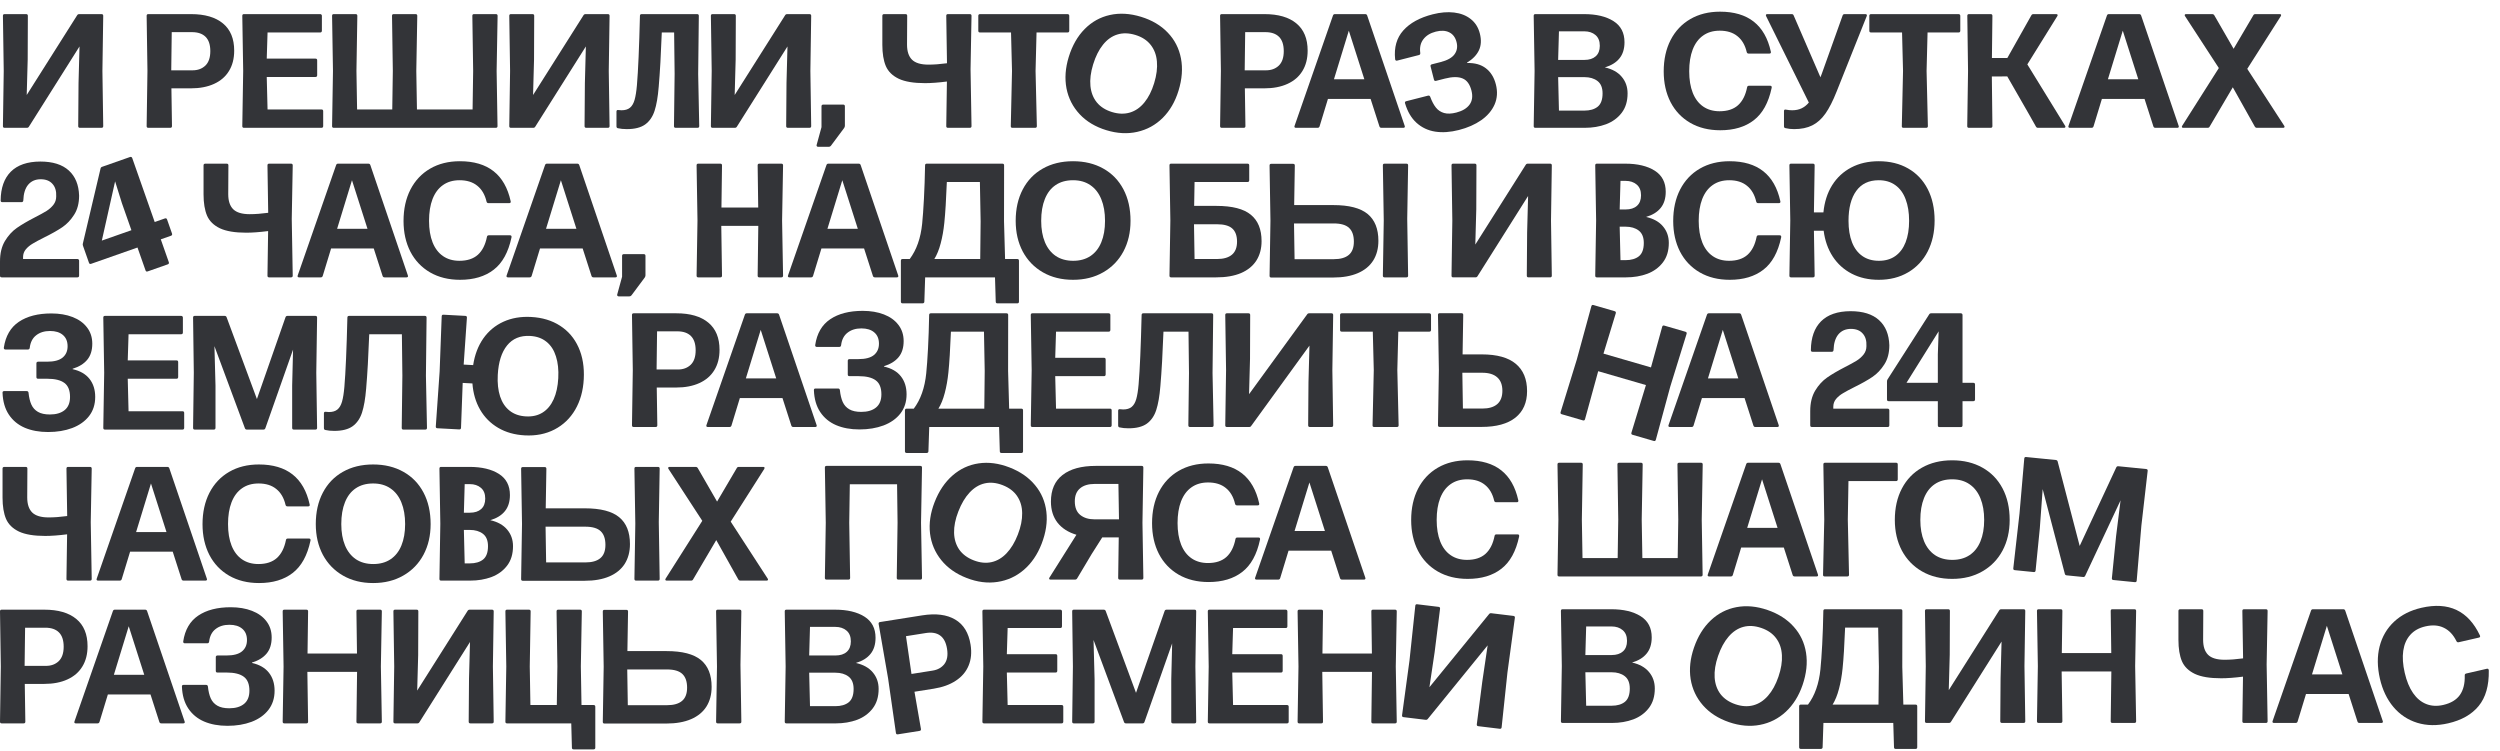 <?xml version="1.0" encoding="UTF-8"?> <svg xmlns="http://www.w3.org/2000/svg" width="985" height="296" viewBox="0 0 985 296" fill="none"><path d="M964.575 284.988C960.188 285.996 956.134 285.931 952.414 284.793C948.69 283.635 945.552 281.554 943.002 278.55C940.467 275.52 938.694 271.802 937.682 267.394C936.626 262.799 936.586 258.573 937.56 254.715C938.551 250.832 940.461 247.57 943.291 244.928C946.12 242.286 949.708 240.466 954.054 239.468C964.803 236.999 972.475 240.621 977.07 250.335C977.106 250.393 977.133 250.463 977.152 250.546C977.233 250.9 977.076 251.122 976.681 251.213L968.697 253.047C968.323 253.133 968.038 252.99 967.843 252.619C966.608 250.101 964.958 248.346 962.891 247.354C960.841 246.336 958.412 246.15 955.605 246.795C953.089 247.372 951.101 248.486 949.641 250.134C948.177 251.762 947.257 253.856 946.881 256.416C946.522 258.95 946.715 261.838 947.46 265.082C948.2 268.305 949.293 270.965 950.738 273.063C952.178 275.14 953.91 276.581 955.933 277.385C957.957 278.19 960.195 278.311 962.649 277.747C965.643 277.06 967.826 275.748 969.198 273.813C970.566 271.858 971.203 269.293 971.108 266.118C971.08 265.709 971.274 265.457 971.69 265.361L979.83 263.491C980.225 263.401 980.468 263.553 980.558 263.948C980.582 264.052 980.591 264.137 980.584 264.205C980.682 270.158 979.353 274.808 976.598 278.155C973.864 281.497 969.856 283.775 964.575 284.988Z" fill="#333438"></path><path d="M938.801 284.073C938.843 284.201 938.865 284.297 938.865 284.361C938.865 284.51 938.811 284.628 938.705 284.713C938.598 284.798 938.449 284.841 938.257 284.841H929.617C929.233 284.841 928.977 284.66 928.849 284.297L925.361 273.449H908.561L905.265 284.265C905.137 284.649 904.881 284.841 904.497 284.841H895.953C895.761 284.841 895.611 284.798 895.505 284.713C895.398 284.628 895.345 284.51 895.345 284.361C895.345 284.297 895.366 284.201 895.409 284.073L910.545 240.585C910.673 240.222 910.918 240.041 911.281 240.041H923.249C923.633 240.041 923.889 240.222 924.017 240.585L938.801 284.073ZM910.929 265.705H922.897L916.785 246.569L910.929 265.705Z" fill="#333438"></path><path d="M883.488 240.713C883.488 240.265 883.701 240.041 884.128 240.041H892.768C893.216 240.041 893.44 240.265 893.44 240.713L893.056 261.801L893.44 284.169C893.44 284.617 893.216 284.841 892.768 284.841H884.128C883.701 284.841 883.488 284.617 883.488 284.169L883.744 266.601C880.373 267.028 877.504 267.241 875.136 267.241C870.677 267.241 867.221 266.665 864.768 265.513C862.314 264.34 860.618 262.676 859.68 260.521C858.762 258.345 858.304 255.55 858.304 252.137V240.713C858.304 240.5 858.357 240.34 858.464 240.233C858.592 240.105 858.762 240.041 858.976 240.041H867.424C867.872 240.041 868.096 240.265 868.096 240.713L868.032 252.073C868.032 254.718 868.682 256.692 869.984 257.993C871.306 259.294 873.472 259.945 876.48 259.945C878.656 259.945 881.088 259.764 883.776 259.401L883.488 240.713Z" fill="#333438"></path><path d="M831.618 240.713C831.618 240.265 831.832 240.041 832.258 240.041H840.963C841.411 240.041 841.635 240.265 841.635 240.713L841.251 262.441L841.635 284.169C841.635 284.617 841.411 284.841 840.963 284.841H832.258C831.832 284.841 831.618 284.617 831.618 284.169L831.874 264.553H812.29L812.579 284.169C812.579 284.617 812.354 284.841 811.906 284.841H803.202C802.776 284.841 802.562 284.617 802.562 284.169L802.915 262.441L802.562 240.713C802.562 240.265 802.776 240.041 803.202 240.041H811.906C812.354 240.041 812.579 240.265 812.579 240.713L812.355 257.321H831.842L831.618 240.713Z" fill="#333438"></path><path d="M759.077 284.841C758.651 284.841 758.438 284.617 758.438 284.169L758.757 262.441L758.438 240.713C758.438 240.265 758.651 240.041 759.077 240.041H767.589C768.037 240.041 768.262 240.265 768.262 240.713L768.197 257.929L767.813 271.913L787.686 240.489C787.856 240.19 788.134 240.041 788.518 240.041H797.286C797.734 240.041 797.958 240.265 797.958 240.713L797.637 262.441L797.958 284.169C797.958 284.617 797.734 284.841 797.286 284.841H788.773C788.325 284.841 788.102 284.617 788.102 284.169L788.23 267.209L788.614 252.777L768.678 284.393C768.507 284.692 768.24 284.841 767.878 284.841H759.077Z" fill="#333438"></path><path d="M749.502 262.761L749.918 277.609H754.718C755.166 277.609 755.39 277.833 755.39 278.281V294.409C755.39 294.857 755.166 295.081 754.718 295.081H746.91C746.462 295.081 746.238 294.857 746.238 294.409L745.95 284.841H718.43L718.11 294.409C718.11 294.622 718.046 294.782 717.918 294.889C717.79 295.017 717.62 295.081 717.406 295.081H709.534C709.321 295.081 709.15 295.017 709.022 294.889C708.916 294.782 708.862 294.622 708.862 294.409V278.281C708.862 277.833 709.086 277.609 709.534 277.609H712.35C715.038 274.025 716.67 269.396 717.246 263.721C717.502 261.204 717.737 257.929 717.95 253.897C718.164 249.865 718.313 245.47 718.398 240.713C718.398 240.265 718.622 240.041 719.07 240.041H748.862C749.31 240.041 749.534 240.265 749.534 240.713L749.502 262.761ZM725.982 263.337C725.684 266.281 725.204 268.99 724.542 271.465C723.902 273.918 723.07 275.966 722.046 277.609H740.126L740.286 262.761L739.998 247.273H726.974C726.697 254.292 726.366 259.646 725.982 263.337Z" fill="#333438"></path><path d="M681.228 284.526C676.97 283.063 673.547 280.849 670.956 277.884C668.366 274.919 666.751 271.477 666.112 267.558C665.501 263.626 665.933 259.511 667.41 255.214C668.941 250.755 671.16 247.152 674.066 244.406C676.972 241.66 680.341 239.93 684.173 239.216C688.032 238.489 692.11 238.864 696.407 240.34C700.685 241.81 704.125 244.007 706.73 246.932C709.341 249.836 710.959 253.268 711.584 257.228C712.209 261.187 711.748 265.416 710.203 269.915C708.726 274.213 706.528 277.721 703.609 280.44C700.697 283.139 697.298 284.858 693.412 285.599C689.546 286.346 685.485 285.988 681.228 284.526ZM683.721 277.465C686.243 278.331 688.596 278.474 690.781 277.894C692.965 277.313 694.892 276.069 696.563 274.162C698.26 272.241 699.639 269.737 700.7 266.65C701.767 263.543 702.225 260.701 702.073 258.122C701.942 255.55 701.189 253.341 699.817 251.493C698.464 249.652 696.517 248.295 693.974 247.422C691.412 246.542 689.035 246.402 686.844 247.003C684.68 247.59 682.752 248.868 681.061 250.836C679.376 252.783 677.994 255.331 676.912 258.478C675.859 261.545 675.411 264.358 675.57 266.916C675.736 269.454 676.498 271.634 677.858 273.454C679.245 275.261 681.199 276.598 683.721 277.465Z" fill="#333438"></path><path d="M615.64 284.841C615.213 284.841 615 284.617 615 284.169L615.352 262.441L615 240.713C615 240.265 615.213 240.041 615.64 240.041H634.84C639.661 240.041 643.523 240.958 646.424 242.793C649.325 244.628 650.776 247.401 650.776 251.113C650.776 253.737 650.115 255.86 648.792 257.481C647.491 259.102 645.571 260.286 643.032 261.033C645.955 261.694 648.173 262.932 649.688 264.745C651.224 266.558 651.992 268.734 651.992 271.273C651.992 274.366 651.213 276.926 649.656 278.953C648.099 280.98 646.051 282.473 643.512 283.433C640.973 284.372 638.189 284.841 635.16 284.841H615.64ZM624.952 246.825L624.632 258.089H634.968C636.888 258.089 638.381 257.609 639.448 256.649C640.515 255.689 641.048 254.313 641.048 252.521C641.048 250.644 640.472 249.225 639.32 248.265C638.189 247.305 636.739 246.825 634.968 246.825H624.952ZM624.632 264.873L624.952 278.057H634.968C637.187 278.057 638.936 277.545 640.216 276.521C641.496 275.476 642.136 273.726 642.136 271.273C642.136 269.054 641.475 267.433 640.152 266.409C638.829 265.385 637.101 264.873 634.968 264.873H624.632Z" fill="#333438"></path><path d="M552.965 282.553C552.541 282.502 552.356 282.254 552.41 281.809L555.336 260.276L557.627 238.667C557.681 238.222 557.92 238.026 558.343 238.077L566.794 239.099C567.239 239.153 567.434 239.402 567.38 239.847L565.25 256.93L563.19 270.767L586.691 241.956C586.896 241.68 587.189 241.565 587.57 241.611L596.275 242.664C596.72 242.718 596.915 242.967 596.861 243.412L593.935 264.944L591.644 286.554C591.59 286.998 591.341 287.194 590.896 287.14L582.446 286.118C582.001 286.064 581.806 285.815 581.859 285.37L584.023 268.548L586.137 254.267L562.549 283.261C562.344 283.537 562.061 283.653 561.701 283.609L552.965 282.553Z" fill="#333438"></path><path d="M540.306 240.883C540.306 240.435 540.519 240.211 540.946 240.211H549.65C550.098 240.211 550.322 240.435 550.322 240.883L549.938 262.611L550.322 284.339C550.322 284.787 550.098 285.011 549.65 285.011H540.946C540.519 285.011 540.306 284.787 540.306 284.339L540.562 264.723H520.978L521.266 284.339C521.266 284.787 521.042 285.011 520.594 285.011H511.89C511.463 285.011 511.25 284.787 511.25 284.339L511.602 262.611L511.25 240.883C511.25 240.435 511.463 240.211 511.89 240.211H520.594C521.042 240.211 521.266 240.435 521.266 240.883L521.042 257.491H540.53L540.306 240.883Z" fill="#333438"></path><path d="M507.747 284.339C507.747 284.552 507.683 284.723 507.555 284.851C507.448 284.958 507.288 285.011 507.075 285.011H476.515C476.088 285.011 475.875 284.787 475.875 284.339L476.227 262.611L475.875 240.883C475.875 240.435 476.088 240.211 476.515 240.211H506.563C506.776 240.211 506.936 240.275 507.043 240.403C507.171 240.51 507.235 240.67 507.235 240.883V246.771C507.235 246.984 507.171 247.155 507.043 247.283C506.936 247.39 506.776 247.443 506.563 247.443H485.827L485.507 257.747H504.707C505.155 257.747 505.379 257.971 505.379 258.419V264.307C505.379 264.52 505.315 264.691 505.187 264.819C505.08 264.926 504.92 264.979 504.707 264.979H485.507L485.827 277.779H507.075C507.523 277.779 507.747 278.003 507.747 278.451V284.339Z" fill="#333438"></path><path d="M431.269 284.339C431.269 284.552 431.205 284.723 431.077 284.851C430.971 284.958 430.811 285.011 430.597 285.011H423.077C422.651 285.011 422.438 284.787 422.438 284.339L422.725 262.611L422.438 240.883C422.438 240.435 422.651 240.211 423.077 240.211H434.853C435.259 240.211 435.526 240.392 435.654 240.755L447.589 272.979L458.853 240.755C458.981 240.392 459.237 240.211 459.621 240.211H470.629C471.077 240.211 471.302 240.435 471.302 240.883L470.982 262.611L471.302 284.339C471.302 284.787 471.077 285.011 470.629 285.011H462.149C461.936 285.011 461.766 284.958 461.638 284.851C461.531 284.723 461.477 284.552 461.477 284.339V267.667L461.829 253.491L450.917 284.467C450.789 284.83 450.533 285.011 450.149 285.011H443.621C443.237 285.011 442.981 284.83 442.853 284.467L430.853 252.147L431.269 267.667V284.339Z" fill="#333438"></path><path d="M418.935 284.339C418.935 284.552 418.87 284.723 418.742 284.851C418.636 284.958 418.476 285.011 418.263 285.011H387.702C387.276 285.011 387.062 284.787 387.062 284.339L387.414 262.611L387.062 240.883C387.062 240.435 387.276 240.211 387.702 240.211H417.75C417.964 240.211 418.124 240.275 418.23 240.403C418.358 240.51 418.422 240.67 418.422 240.883V246.771C418.422 246.984 418.358 247.155 418.23 247.283C418.124 247.39 417.964 247.443 417.75 247.443H397.014L396.694 257.747H415.894C416.342 257.747 416.566 257.971 416.566 258.419V264.307C416.566 264.52 416.503 264.691 416.375 264.819C416.268 264.926 416.108 264.979 415.894 264.979H396.694L397.014 277.779H418.263C418.711 277.779 418.935 278.003 418.935 278.451V284.339Z" fill="#333438"></path><path d="M353.727 289.334C353.306 289.401 353.06 289.213 352.99 288.77L349.904 267.26L346.186 245.85C346.116 245.408 346.292 245.153 346.713 245.086L363.338 242.451C368.732 241.596 373.074 242.15 376.366 244.112C379.655 246.053 381.668 249.352 382.406 254.008C382.894 257.084 382.637 259.825 381.636 262.23C380.656 264.632 378.983 266.614 376.617 268.177C374.272 269.737 371.351 270.794 367.854 271.348L360.3 272.546L362.851 287.207C362.921 287.65 362.735 287.906 362.292 287.976L353.727 289.334ZM356.959 250.655L359.124 265.539L367.437 264.222C369.459 263.901 371.017 263.028 372.108 261.602C373.196 260.155 373.542 258.178 373.144 255.671C372.75 253.184 371.845 251.427 370.429 250.399C369.014 249.37 367.147 249.04 364.829 249.407L356.959 250.655Z" fill="#333438"></path><path d="M309.827 285.011C309.401 285.011 309.188 284.787 309.188 284.339L309.539 262.611L309.188 240.883C309.188 240.435 309.401 240.211 309.827 240.211H329.027C333.849 240.211 337.71 241.128 340.612 242.963C343.513 244.798 344.964 247.571 344.964 251.283C344.964 253.907 344.302 256.03 342.979 257.651C341.678 259.272 339.758 260.456 337.219 261.203C340.142 261.864 342.361 263.102 343.875 264.915C345.411 266.728 346.18 268.904 346.18 271.443C346.18 274.536 345.401 277.096 343.844 279.123C342.286 281.15 340.238 282.643 337.699 283.603C335.161 284.542 332.377 285.011 329.347 285.011H309.827ZM319.139 246.995L318.819 258.259H329.155C331.075 258.259 332.569 257.779 333.635 256.819C334.702 255.859 335.235 254.483 335.235 252.691C335.235 250.814 334.66 249.395 333.508 248.435C332.377 247.475 330.926 246.995 329.155 246.995H319.139ZM318.819 265.043L319.139 278.227H329.155C331.374 278.227 333.124 277.715 334.404 276.691C335.684 275.646 336.323 273.896 336.323 271.443C336.323 269.224 335.662 267.603 334.339 266.579C333.017 265.555 331.289 265.043 329.155 265.043H318.819Z" fill="#333438"></path><path d="M282.78 285.011C282.353 285.011 282.14 284.787 282.14 284.339L282.492 262.611L282.14 240.883C282.14 240.435 282.353 240.211 282.78 240.211H291.42C291.868 240.211 292.092 240.435 292.092 240.883L291.74 261.971L292.092 284.339C292.092 284.787 291.868 285.011 291.42 285.011H282.78ZM238.14 285.075C237.713 285.075 237.5 284.851 237.5 284.403L237.852 262.675L237.5 240.947C237.5 240.499 237.713 240.275 238.14 240.275H246.78C247.228 240.275 247.452 240.499 247.452 240.947L247.196 256.531H262.588C268.817 256.531 273.34 257.704 276.156 260.051C278.972 262.376 280.38 265.896 280.38 270.611C280.38 273.619 279.697 276.211 278.332 278.387C276.967 280.542 274.951 282.195 272.284 283.347C269.617 284.499 266.364 285.075 262.524 285.075H238.14ZM247.132 263.763L247.356 277.843H262.844C265.425 277.843 267.377 277.288 268.7 276.179C270.044 275.07 270.716 273.32 270.716 270.931C270.716 268.52 270.097 266.728 268.86 265.555C267.623 264.36 265.596 263.763 262.78 263.763H247.132Z" fill="#333438"></path><path d="M228.853 262.547L229.109 277.779H233.877C234.325 277.779 234.549 278.003 234.549 278.451V294.579C234.549 295.027 234.325 295.251 233.877 295.251H226.005C225.557 295.251 225.333 295.027 225.333 294.579L225.077 285.011H199.765C199.338 285.011 199.125 284.787 199.125 284.339L199.477 262.611L199.125 240.883C199.125 240.435 199.338 240.211 199.765 240.211H208.405C208.853 240.211 209.077 240.435 209.077 240.883L208.725 262.611L208.981 277.779H219.381L219.605 262.611L219.285 240.883C219.285 240.435 219.498 240.211 219.925 240.211H228.565C229.013 240.211 229.237 240.435 229.237 240.883L228.853 262.547Z" fill="#333438"></path><path d="M155.64 285.011C155.213 285.011 155 284.787 155 284.339L155.32 262.611L155 240.883C155 240.435 155.213 240.211 155.64 240.211H164.152C164.6 240.211 164.824 240.435 164.824 240.883L164.76 258.099L164.376 272.083L184.248 240.659C184.419 240.36 184.696 240.211 185.08 240.211H193.848C194.296 240.211 194.52 240.435 194.52 240.883L194.2 262.611L194.52 284.339C194.52 284.787 194.296 285.011 193.848 285.011H185.336C184.888 285.011 184.664 284.787 184.664 284.339L184.792 267.379L185.176 252.947L165.24 284.563C165.069 284.862 164.803 285.011 164.44 285.011H155.64Z" fill="#333438"></path><path d="M140.431 240.883C140.431 240.435 140.644 240.211 141.071 240.211H149.775C150.223 240.211 150.447 240.435 150.447 240.883L150.063 262.611L150.447 284.339C150.447 284.787 150.223 285.011 149.775 285.011H141.071C140.644 285.011 140.431 284.787 140.431 284.339L140.687 264.723H121.103L121.391 284.339C121.391 284.787 121.167 285.011 120.719 285.011H112.015C111.588 285.011 111.375 284.787 111.375 284.339L111.727 262.611L111.375 240.883C111.375 240.435 111.588 240.211 112.015 240.211H120.719C121.167 240.211 121.391 240.435 121.391 240.883L121.167 257.491H140.655L140.431 240.883Z" fill="#333438"></path><path d="M89.629 285.971C86.13 285.971 83.058 285.406 80.413 284.275C77.789 283.144 75.709 281.427 74.173 279.123C72.637 276.819 71.805 273.95 71.677 270.515V270.451C71.677 270.046 71.89 269.843 72.317 269.843H81.181C81.607 269.843 81.853 270.056 81.917 270.483C82.109 272.36 82.482 273.918 83.037 275.155C83.591 276.392 84.455 277.352 85.629 278.035C86.802 278.718 88.37 279.059 90.333 279.059C92.807 279.059 94.749 278.483 96.157 277.331C97.565 276.179 98.269 274.451 98.269 272.147C98.269 269.566 97.533 267.731 96.061 266.643C94.589 265.534 92.338 264.979 89.309 264.979H85.693C85.479 264.979 85.309 264.926 85.181 264.819C85.074 264.691 85.021 264.52 85.021 264.307V258.931C85.021 258.718 85.074 258.558 85.181 258.451C85.309 258.323 85.479 258.259 85.693 258.259H89.245C91.997 258.259 94.023 257.726 95.325 256.659C96.647 255.571 97.309 254.078 97.309 252.179C97.309 250.259 96.69 248.776 95.453 247.731C94.237 246.686 92.551 246.163 90.397 246.163C88.178 246.163 86.354 246.728 84.925 247.859C83.495 248.968 82.653 250.611 82.397 252.787C82.333 253.235 82.098 253.459 81.693 253.459H72.829C72.594 253.459 72.423 253.395 72.317 253.267C72.21 253.139 72.167 252.958 72.189 252.723C72.871 248.136 74.845 244.744 78.109 242.547C81.373 240.35 85.639 239.251 90.909 239.251C94.045 239.251 96.829 239.72 99.261 240.659C101.693 241.598 103.591 242.963 104.957 244.755C106.343 246.547 107.037 248.68 107.037 251.155C107.037 253.779 106.375 255.891 105.053 257.491C103.73 259.091 101.81 260.275 99.293 261.043V261.203C102.237 261.864 104.455 263.144 105.949 265.043C107.442 266.942 108.189 269.31 108.189 272.147C108.189 275.091 107.378 277.608 105.757 279.699C104.135 281.768 101.917 283.336 99.101 284.403C96.306 285.448 93.149 285.971 89.629 285.971Z" fill="#333438"></path><path d="M72.738 284.243C72.781 284.371 72.802 284.467 72.802 284.531C72.802 284.68 72.749 284.798 72.642 284.883C72.535 284.968 72.386 285.011 72.194 285.011H63.554C63.17 285.011 62.914 284.83 62.786 284.467L59.298 273.619H42.498L39.202 284.435C39.074 284.819 38.818 285.011 38.434 285.011H29.89C29.698 285.011 29.549 284.968 29.442 284.883C29.336 284.798 29.282 284.68 29.282 284.531C29.282 284.467 29.304 284.371 29.346 284.243L44.482 240.755C44.61 240.392 44.856 240.211 45.218 240.211H57.186C57.57 240.211 57.826 240.392 57.954 240.755L72.738 284.243ZM44.866 265.875H56.834L50.722 246.739L44.866 265.875Z" fill="#333438"></path><path d="M0.64 285.011C0.213 285.011 0 284.787 0 284.339L0.32 262.611L0 240.883C0 240.435 0.213 240.211 0.64 240.211H17.472C22.933 240.211 27.136 241.438 30.08 243.891C33.024 246.323 34.496 249.896 34.496 254.611C34.496 257.726 33.813 260.392 32.448 262.611C31.104 264.83 29.141 266.526 26.56 267.699C24 268.872 20.949 269.459 17.408 269.459H9.76L9.984 284.339C9.984 284.787 9.76 285.011 9.312 285.011H0.64ZM9.888 247.315L9.696 262.355H18.112C20.16 262.355 21.835 261.736 23.136 260.499C24.437 259.24 25.088 257.342 25.088 254.803C25.088 252.286 24.469 250.408 23.232 249.171C21.995 247.934 20.203 247.315 17.856 247.315H9.888Z" fill="#333438"></path><path d="M802.026 224.788C802.005 225 801.924 225.163 801.784 225.278C801.667 225.374 801.503 225.411 801.291 225.389L793.808 224.642C793.383 224.599 793.193 224.355 793.238 223.909L795.686 202.318L797.56 180.669C797.605 180.223 797.839 180.021 798.264 180.064L809.981 181.235C810.385 181.275 810.632 181.482 810.723 181.856L819.395 215.107L833.808 184.163C833.972 183.815 834.244 183.66 834.627 183.698L845.58 184.793C846.026 184.838 846.226 185.083 846.182 185.529L843.702 207.117L841.86 228.769C841.815 229.215 841.57 229.416 841.124 229.371L832.686 228.528C832.474 228.507 832.309 228.436 832.193 228.318C832.099 228.18 832.063 228.004 832.084 227.792L833.743 211.203L835.503 197.132L821.564 226.869C821.4 227.217 821.128 227.372 820.746 227.334L814.25 226.685C813.868 226.647 813.631 226.441 813.54 226.067L804.814 192.714L803.684 208.198L802.026 224.788Z" fill="#333438"></path><path d="M769.155 228.08C764.653 228.08 760.696 227.099 757.283 225.136C753.869 223.174 751.224 220.443 749.347 216.944C747.491 213.424 746.562 209.392 746.562 204.848C746.562 200.134 747.491 196.006 749.347 192.464C751.203 188.923 753.827 186.192 757.219 184.272C760.632 182.331 764.611 181.36 769.155 181.36C773.677 181.36 777.645 182.32 781.059 184.24C784.472 186.139 787.117 188.859 788.995 192.4C790.872 195.942 791.811 200.091 791.811 204.848C791.811 209.392 790.872 213.424 788.995 216.944C787.117 220.443 784.461 223.174 781.027 225.136C777.613 227.099 773.656 228.08 769.155 228.08ZM769.219 220.592C771.885 220.592 774.157 219.963 776.035 218.704C777.912 217.446 779.331 215.643 780.291 213.296C781.272 210.928 781.763 208.112 781.763 204.848C781.763 201.563 781.272 198.726 780.291 196.336C779.331 193.947 777.901 192.102 776.003 190.8C774.125 189.499 771.843 188.848 769.155 188.848C766.445 188.848 764.152 189.488 762.275 190.768C760.419 192.027 759.011 193.862 758.051 196.272C757.091 198.662 756.611 201.52 756.611 204.848C756.611 208.091 757.101 210.896 758.083 213.264C759.064 215.611 760.493 217.424 762.371 218.704C764.269 219.963 766.552 220.592 769.219 220.592Z" fill="#333438"></path><path d="M747.045 182.32C747.493 182.32 747.717 182.544 747.717 182.992V188.88C747.717 189.094 747.653 189.264 747.525 189.392C747.418 189.499 747.258 189.552 747.045 189.552H728.293L728.037 204.72L728.517 226.448C728.517 226.896 728.293 227.12 727.845 227.12H718.917C718.469 227.12 718.256 226.896 718.277 226.448L718.757 204.72L718.405 182.992C718.405 182.544 718.618 182.32 719.045 182.32H747.045Z" fill="#333438"></path><path d="M716.265 226.352C716.307 226.48 716.329 226.576 716.329 226.64C716.329 226.79 716.275 226.907 716.169 226.992C716.062 227.078 715.913 227.12 715.721 227.12H707.081C706.697 227.12 706.441 226.939 706.313 226.576L702.825 215.728H686.025L682.729 226.544C682.601 226.928 682.345 227.12 681.961 227.12H673.417C673.225 227.12 673.075 227.078 672.969 226.992C672.862 226.907 672.809 226.79 672.809 226.64C672.809 226.576 672.83 226.48 672.873 226.352L688.009 182.864C688.137 182.502 688.382 182.32 688.745 182.32H700.713C701.097 182.32 701.353 182.502 701.481 182.864L716.265 226.352ZM688.393 207.984H700.361L694.249 188.848L688.393 207.984Z" fill="#333438"></path><path d="M660.915 182.992C660.915 182.544 661.129 182.32 661.555 182.32H670.195C670.643 182.32 670.867 182.544 670.867 182.992L670.483 204.72L670.835 226.448C670.835 226.896 670.611 227.12 670.163 227.12H614.291C613.865 227.12 613.651 226.896 613.651 226.448L614.003 204.72L613.651 182.992C613.651 182.544 613.865 182.32 614.291 182.32H622.931C623.379 182.32 623.603 182.544 623.603 182.992L623.251 204.72L623.507 219.888H637.363L637.587 204.72L637.267 182.992C637.267 182.544 637.481 182.32 637.907 182.32H646.547C646.995 182.32 647.219 182.544 647.219 182.992L646.835 204.72L647.091 219.888H661.011L661.235 204.72L660.915 182.992Z" fill="#333438"></path><path d="M578.272 228.08C573.771 228.08 569.835 227.11 566.464 225.168C563.093 223.206 560.501 220.475 558.688 216.976C556.896 213.456 556 209.435 556 204.912C556 200.198 556.907 196.07 558.72 192.528C560.555 188.966 563.147 186.214 566.496 184.272C569.845 182.331 573.749 181.36 578.208 181.36C589.237 181.36 595.904 186.608 598.208 197.104C598.229 197.168 598.24 197.243 598.24 197.328C598.24 197.691 598.037 197.872 597.632 197.872H589.44C589.056 197.872 588.811 197.67 588.704 197.264C588.064 194.534 586.848 192.454 585.056 191.024C583.285 189.574 580.96 188.848 578.08 188.848C575.499 188.848 573.312 189.488 571.52 190.768C569.728 192.027 568.363 193.862 567.424 196.272C566.507 198.662 566.048 201.52 566.048 204.848C566.048 208.155 566.517 210.992 567.456 213.36C568.395 215.707 569.76 217.499 571.552 218.736C573.344 219.974 575.499 220.592 578.016 220.592C581.088 220.592 583.509 219.803 585.28 218.224C587.051 216.624 588.245 214.267 588.864 211.152C588.928 210.747 589.173 210.544 589.6 210.544H597.952C598.357 210.544 598.56 210.747 598.56 211.152C598.56 211.259 598.549 211.344 598.528 211.408C597.291 217.232 594.955 221.467 591.52 224.112C588.107 226.758 583.691 228.08 578.272 228.08Z" fill="#333438"></path><path d="M537.926 227.594C537.968 227.722 537.99 227.818 537.99 227.882C537.99 228.031 537.937 228.148 537.83 228.234C537.723 228.319 537.574 228.362 537.382 228.362H528.742C528.358 228.362 528.102 228.18 527.974 227.818L524.486 216.97H507.686L504.39 227.786C504.262 228.17 504.006 228.362 503.622 228.362H495.078C494.886 228.362 494.736 228.319 494.63 228.234C494.523 228.148 494.47 228.031 494.47 227.882C494.47 227.818 494.491 227.722 494.534 227.594L509.67 184.106C509.798 183.743 510.043 183.562 510.406 183.562H522.374C522.758 183.562 523.014 183.743 523.142 184.106L537.926 227.594ZM510.054 209.226H522.022L515.91 190.09L510.054 209.226Z" fill="#333438"></path><path d="M476.183 229.322C471.682 229.322 467.746 228.351 464.375 226.41C461.005 224.447 458.413 221.716 456.599 218.218C454.807 214.698 453.911 210.676 453.911 206.154C453.911 201.439 454.818 197.311 456.631 193.77C458.466 190.207 461.058 187.455 464.407 185.514C467.756 183.572 471.66 182.602 476.119 182.602C487.148 182.602 493.815 187.85 496.119 198.346C496.14 198.41 496.151 198.484 496.151 198.57C496.151 198.932 495.949 199.114 495.543 199.114H487.351C486.967 199.114 486.722 198.911 486.615 198.506C485.975 195.775 484.759 193.695 482.967 192.266C481.196 190.815 478.871 190.09 475.991 190.09C473.41 190.09 471.223 190.73 469.431 192.01C467.639 193.268 466.274 195.103 465.335 197.514C464.418 199.903 463.959 202.762 463.959 206.09C463.959 209.396 464.428 212.234 465.367 214.602C466.306 216.948 467.671 218.74 469.463 219.978C471.255 221.215 473.41 221.834 475.927 221.834C478.999 221.834 481.42 221.044 483.191 219.466C484.962 217.866 486.156 215.508 486.775 212.394C486.839 211.988 487.084 211.786 487.511 211.786H495.863C496.268 211.786 496.471 211.988 496.471 212.394C496.471 212.5 496.461 212.586 496.439 212.65C495.202 218.474 492.866 222.708 489.431 225.354C486.018 227.999 481.602 229.322 476.183 229.322Z" fill="#333438"></path><path d="M413.938 228.362C413.554 228.362 413.362 228.223 413.362 227.946C413.362 227.796 413.405 227.668 413.49 227.562L424.114 210.698C420.893 209.738 418.408 208.148 416.658 205.93C414.93 203.69 414.066 200.927 414.066 197.642C414.066 193.012 415.592 189.514 418.642 187.146C421.693 184.756 426.056 183.562 431.73 183.562H449.81C450.258 183.562 450.482 183.786 450.482 184.234L450.13 205.962L450.482 227.69C450.482 228.138 450.258 228.362 449.81 228.362H441.202C440.776 228.362 440.562 228.138 440.562 227.69L440.786 211.722H434.29L430.066 218.378L424.402 227.882C424.21 228.202 423.933 228.362 423.57 228.362H413.938ZM440.882 204.618L440.658 190.666H431.346C428.829 190.666 426.888 191.252 425.522 192.426C424.157 193.578 423.474 195.274 423.474 197.514C423.474 199.946 424.189 201.738 425.618 202.89C427.048 204.042 428.914 204.618 431.218 204.618H440.882Z" fill="#333438"></path><path d="M380.866 227.729C376.669 226.1 373.335 223.753 370.863 220.689C368.391 217.624 366.913 214.121 366.429 210.18C365.972 206.227 366.566 202.133 368.21 197.897C369.916 193.501 372.275 189.989 375.287 187.359C378.298 184.729 381.732 183.133 385.589 182.57C389.474 181.996 393.534 182.53 397.77 184.174C401.987 185.811 405.338 188.142 407.826 191.167C410.321 194.172 411.803 197.664 412.271 201.645C412.74 205.626 412.114 209.834 410.393 214.269C408.748 218.505 406.414 221.924 403.391 224.526C400.375 227.108 396.911 228.693 392.998 229.28C389.106 229.875 385.062 229.358 380.866 227.729ZM383.635 220.771C386.121 221.736 388.466 221.972 390.672 221.478C392.878 220.983 394.852 219.816 396.596 217.976C398.368 216.123 399.844 213.676 401.025 210.633C402.214 207.57 402.783 204.748 402.733 202.165C402.703 199.59 402.038 197.353 400.739 195.453C399.459 193.56 397.567 192.128 395.061 191.155C392.535 190.175 390.166 189.942 387.952 190.456C385.767 190.957 383.79 192.158 382.023 194.058C380.264 195.938 378.782 198.43 377.578 201.532C376.404 204.555 375.847 207.348 375.905 209.911C375.97 212.453 376.647 214.661 377.934 216.534C379.248 218.394 381.149 219.807 383.635 220.771Z" fill="#333438"></path><path d="M362.6 183.562C363.048 183.562 363.272 183.786 363.272 184.234L362.888 205.962L363.272 227.69C363.272 228.138 363.048 228.362 362.6 228.362H353.96C353.533 228.362 353.32 228.138 353.32 227.69L353.64 205.962L353.448 190.794H334.824L334.6 205.962L334.952 227.69C334.952 228.138 334.728 228.362 334.28 228.362H325.64C325.213 228.362 325 228.138 325 227.69L325.352 205.962L325 184.234C325 183.786 325.213 183.562 325.64 183.562H362.6Z" fill="#333438"></path><path d="M273.085 228.28C272.935 228.6 272.669 228.76 272.285 228.76H262.717C262.333 228.76 262.141 228.621 262.141 228.344C262.141 228.195 262.183 228.067 262.269 227.96L276.701 205.208L263.389 184.76C263.303 184.653 263.261 184.525 263.261 184.376C263.261 184.099 263.453 183.96 263.837 183.96H274.077C274.439 183.96 274.717 184.109 274.909 184.408L282.525 197.624L290.301 184.408C290.45 184.109 290.717 183.96 291.101 183.96H300.669C301.053 183.96 301.245 184.099 301.245 184.376C301.245 184.483 301.202 184.611 301.117 184.76L287.901 205.528L302.461 227.96C302.546 228.067 302.589 228.195 302.589 228.344C302.589 228.621 302.397 228.76 302.013 228.76H291.677C291.335 228.76 291.069 228.6 290.877 228.28L282.205 212.792L273.085 228.28Z" fill="#333438"></path><path d="M250.601 228.76C250.175 228.76 249.961 228.536 249.961 228.088L250.313 206.36L249.961 184.632C249.961 184.184 250.175 183.96 250.601 183.96H259.241C259.689 183.96 259.913 184.184 259.913 184.632L259.561 205.72L259.913 228.088C259.913 228.536 259.689 228.76 259.241 228.76H250.601ZM205.961 228.824C205.535 228.824 205.321 228.6 205.321 228.152L205.673 206.424L205.321 184.696C205.321 184.248 205.535 184.024 205.961 184.024H214.601C215.049 184.024 215.273 184.248 215.273 184.696L215.017 200.28H230.409C236.639 200.28 241.161 201.453 243.977 203.8C246.793 206.125 248.201 209.645 248.201 214.36C248.201 217.368 247.519 219.96 246.153 222.136C244.788 224.291 242.772 225.944 240.105 227.096C237.439 228.248 234.185 228.824 230.345 228.824H205.961ZM214.953 207.512L215.177 221.592H230.665C233.247 221.592 235.199 221.037 236.521 219.928C237.865 218.819 238.537 217.069 238.537 214.68C238.537 212.269 237.919 210.477 236.681 209.304C235.444 208.109 233.417 207.512 230.601 207.512H214.953Z" fill="#333438"></path><path d="M173.775 228.759C173.348 228.759 173.135 228.535 173.135 228.087L173.487 206.359L173.135 184.631C173.135 184.183 173.348 183.959 173.775 183.959H184.975C189.796 183.959 193.657 184.876 196.559 186.711C199.46 188.546 200.911 191.319 200.911 195.031C200.911 197.655 200.249 199.778 198.927 201.399C197.625 203.02 195.705 204.204 193.167 204.951C196.089 205.612 198.308 206.85 199.823 208.663C201.359 210.476 202.127 212.652 202.127 215.191C202.127 218.284 201.348 220.844 199.791 222.871C198.233 224.898 196.185 226.391 193.647 227.351C191.108 228.29 188.324 228.759 185.295 228.759H173.775ZM183.087 190.743L182.767 202.007H185.103C187.023 202.007 188.516 201.527 189.583 200.567C190.649 199.607 191.183 198.231 191.183 196.439C191.183 194.562 190.607 193.143 189.455 192.183C188.324 191.223 186.873 190.743 185.103 190.743H183.087ZM182.767 208.791L183.087 221.975H185.103C187.321 221.975 189.071 221.463 190.351 220.439C191.631 219.394 192.271 217.644 192.271 215.191C192.271 212.972 191.609 211.351 190.287 210.327C188.964 209.303 187.236 208.791 185.103 208.791H182.767Z" fill="#333438"></path><path d="M147.012 229.72C142.511 229.72 138.553 228.739 135.14 226.776C131.727 224.813 129.081 222.083 127.204 218.584C125.348 215.064 124.42 211.032 124.42 206.488C124.42 201.773 125.348 197.645 127.204 194.104C129.06 190.563 131.684 187.832 135.076 185.912C138.489 183.971 142.468 183 147.012 183C151.535 183 155.503 183.96 158.916 185.88C162.329 187.779 164.975 190.499 166.852 194.04C168.729 197.581 169.668 201.731 169.668 206.488C169.668 211.032 168.729 215.064 166.852 218.584C164.975 222.083 162.319 224.813 158.884 226.776C155.471 228.739 151.513 229.72 147.012 229.72ZM147.076 222.232C149.743 222.232 152.015 221.603 153.892 220.344C155.769 219.085 157.188 217.283 158.148 214.936C159.129 212.568 159.62 209.752 159.62 206.488C159.62 203.203 159.129 200.365 158.148 197.976C157.188 195.587 155.759 193.741 153.86 192.44C151.983 191.139 149.7 190.488 147.012 190.488C144.303 190.488 142.009 191.128 140.132 192.408C138.276 193.667 136.868 195.501 135.908 197.912C134.948 200.301 134.468 203.16 134.468 206.488C134.468 209.731 134.959 212.536 135.94 214.904C136.921 217.251 138.351 219.064 140.228 220.344C142.127 221.603 144.409 222.232 147.076 222.232Z" fill="#333438"></path><path d="M102.067 229.72C97.566 229.72 93.63 228.749 90.259 226.808C86.888 224.845 84.296 222.115 82.483 218.616C80.691 215.096 79.795 211.075 79.795 206.552C79.795 201.837 80.702 197.709 82.515 194.168C84.35 190.605 86.942 187.853 90.291 185.912C93.64 183.971 97.544 183 102.003 183C113.032 183 119.699 188.248 122.003 198.744C122.024 198.808 122.035 198.883 122.035 198.968C122.035 199.331 121.832 199.512 121.427 199.512H113.235C112.851 199.512 112.606 199.309 112.499 198.904C111.859 196.173 110.643 194.093 108.851 192.664C107.08 191.213 104.755 190.488 101.875 190.488C99.294 190.488 97.107 191.128 95.315 192.408C93.523 193.667 92.158 195.501 91.219 197.912C90.302 200.301 89.843 203.16 89.843 206.488C89.843 209.795 90.312 212.632 91.251 215C92.19 217.347 93.555 219.139 95.347 220.376C97.139 221.613 99.294 222.232 101.811 222.232C104.883 222.232 107.304 221.443 109.075 219.864C110.846 218.264 112.04 215.907 112.659 212.792C112.723 212.387 112.968 212.184 113.395 212.184H121.747C122.152 212.184 122.355 212.387 122.355 212.792C122.355 212.899 122.344 212.984 122.323 213.048C121.086 218.872 118.75 223.107 115.315 225.752C111.902 228.397 107.486 229.72 102.067 229.72Z" fill="#333438"></path><path d="M81.497 227.992C81.54 228.12 81.561 228.216 81.561 228.28C81.561 228.429 81.508 228.547 81.401 228.632C81.294 228.717 81.145 228.76 80.953 228.76H72.313C71.929 228.76 71.673 228.579 71.545 228.216L68.057 217.368H51.257L47.961 228.184C47.833 228.568 47.577 228.76 47.193 228.76H38.649C38.457 228.76 38.308 228.717 38.201 228.632C38.094 228.547 38.041 228.429 38.041 228.28C38.041 228.216 38.062 228.12 38.105 227.992L53.241 184.504C53.369 184.141 53.614 183.96 53.977 183.96H65.945C66.329 183.96 66.585 184.141 66.713 184.504L81.497 227.992ZM53.625 209.624H65.593L59.481 190.488L53.625 209.624Z" fill="#333438"></path><path d="M26.184 184.632C26.184 184.184 26.397 183.96 26.824 183.96H35.464C35.912 183.96 36.136 184.184 36.136 184.632L35.752 205.72L36.136 228.088C36.136 228.536 35.912 228.76 35.464 228.76H26.824C26.397 228.76 26.184 228.536 26.184 228.088L26.44 210.52C23.069 210.947 20.2 211.16 17.832 211.16C13.373 211.16 9.917 210.584 7.464 209.432C5.011 208.259 3.315 206.595 2.376 204.44C1.459 202.264 1 199.469 1 196.056V184.632C1 184.419 1.053 184.259 1.16 184.152C1.288 184.024 1.459 183.96 1.672 183.96H10.12C10.568 183.96 10.792 184.184 10.792 184.632L10.728 195.992C10.728 198.637 11.379 200.611 12.68 201.912C14.003 203.213 16.168 203.864 19.176 203.864C21.352 203.864 23.784 203.683 26.472 203.32L26.184 184.632Z" fill="#333438"></path><path d="M773.235 150.83H777.491C777.939 150.83 778.163 151.054 778.163 151.502V157.39C778.163 157.604 778.099 157.774 777.971 157.902C777.864 158.009 777.704 158.062 777.491 158.062H773.235V167.598C773.235 167.812 773.171 167.982 773.043 168.11C772.936 168.217 772.776 168.27 772.563 168.27H764.179C763.965 168.27 763.795 168.217 763.667 168.11C763.56 167.982 763.507 167.812 763.507 167.598V158.062H744.147C743.933 158.062 743.763 158.009 743.635 157.902C743.528 157.774 743.475 157.604 743.475 157.39V150.254C743.475 149.934 743.56 149.657 743.731 149.422L760.083 123.886C760.253 123.588 760.52 123.438 760.883 123.438H772.563C772.776 123.438 772.936 123.502 773.043 123.63C773.171 123.737 773.235 123.897 773.235 124.11V150.83ZM763.507 150.83V139.566L763.827 130.542L751.155 150.83H763.507Z" fill="#333438"></path><path d="M744.398 167.566C744.398 167.78 744.334 167.95 744.206 168.078C744.1 168.185 743.94 168.238 743.727 168.238H713.902C713.689 168.238 713.518 168.185 713.39 168.078C713.284 167.95 713.23 167.78 713.23 167.566V161.966C713.23 158.766 713.881 156.078 715.182 153.902C716.505 151.726 718.073 150.009 719.886 148.75C721.721 147.47 724.068 146.094 726.926 144.622C728.889 143.62 730.425 142.777 731.534 142.094C732.644 141.39 733.561 140.569 734.286 139.63C735.012 138.692 735.374 137.604 735.374 136.366C735.481 134.254 734.99 132.601 733.902 131.406C732.836 130.19 731.289 129.582 729.262 129.582C727.193 129.582 725.55 130.297 724.334 131.726C723.14 133.156 722.5 135.225 722.414 137.934C722.393 138.148 722.318 138.318 722.19 138.446C722.084 138.553 721.924 138.606 721.71 138.606H714.158C713.945 138.606 713.774 138.553 713.646 138.446C713.54 138.318 713.486 138.148 713.486 137.934C713.529 133.028 714.862 129.252 717.486 126.606C720.132 123.961 724.004 122.628 729.102 122.606C734.009 122.606 737.753 123.78 740.334 126.126C742.916 128.473 744.27 131.78 744.398 136.046C744.398 139.033 743.737 141.55 742.414 143.598C741.113 145.646 739.545 147.289 737.71 148.526C735.876 149.764 733.529 151.086 730.67 152.494C728.708 153.476 727.182 154.297 726.094 154.958C725.006 155.598 724.1 156.356 723.374 157.23C722.67 158.105 722.318 159.108 722.318 160.238V161.006H743.727C743.94 161.006 744.1 161.07 744.206 161.198C744.334 161.305 744.398 161.465 744.398 161.678V167.566Z" fill="#333438"></path><path d="M700.801 167.47C700.843 167.598 700.865 167.694 700.865 167.758C700.865 167.908 700.811 168.025 700.705 168.11C700.598 168.196 700.449 168.238 700.257 168.238H691.617C691.233 168.238 690.977 168.057 690.849 167.694L687.361 156.846H670.561L667.265 167.662C667.137 168.046 666.881 168.238 666.497 168.238H657.953C657.761 168.238 657.611 168.196 657.505 168.11C657.398 168.025 657.345 167.908 657.345 167.758C657.345 167.694 657.366 167.598 657.409 167.47L672.545 123.982C672.673 123.62 672.918 123.438 673.281 123.438H685.249C685.633 123.438 685.889 123.62 686.017 123.982L700.801 167.47ZM672.929 149.102H684.897L678.785 129.966L672.929 149.102Z" fill="#333438"></path><path d="M654.901 128.748C655.025 128.318 655.293 128.162 655.703 128.281L664.061 130.708C664.491 130.833 664.644 131.111 664.519 131.541L658.091 152.3L652.401 173.273C652.276 173.704 651.998 173.856 651.568 173.731L643.209 171.304C642.8 171.185 642.657 170.91 642.782 170.48L648.498 151.714L629.691 146.252L624.497 165.171C624.373 165.601 624.095 165.753 623.665 165.629L615.306 163.201C614.896 163.082 614.754 162.808 614.879 162.377L621.276 141.61L626.997 120.645C627.122 120.215 627.389 120.059 627.799 120.178L636.158 122.606C636.588 122.731 636.741 123.008 636.616 123.438L631.769 139.325L650.484 144.76L654.901 128.748Z" fill="#333438"></path><path d="M567.203 168.206C566.776 168.206 566.562 167.982 566.562 167.534L566.915 145.806L566.562 124.078C566.562 123.63 566.776 123.406 567.203 123.406H575.843C576.291 123.406 576.515 123.63 576.515 124.078L576.259 139.63H583.811C589.805 139.63 594.275 140.868 597.219 143.342C600.184 145.817 601.667 149.401 601.667 154.094C601.667 158.617 600.131 162.105 597.059 164.558C593.987 166.99 589.549 168.206 583.747 168.206H567.203ZM576.163 146.862L576.387 160.974H584.003C586.584 160.974 588.547 160.398 589.891 159.246C591.256 158.073 591.939 156.313 591.939 153.966C591.939 151.641 591.267 149.881 589.923 148.686C588.579 147.47 586.605 146.862 584.003 146.862H576.163Z" fill="#333438"></path><path d="M551.059 167.566C551.059 168.014 550.835 168.238 550.387 168.238H541.427C540.979 168.238 540.766 168.014 540.787 167.566L541.267 145.838L540.883 130.67H528.659C528.446 130.67 528.275 130.617 528.147 130.51C528.041 130.382 527.987 130.212 527.987 129.998V124.11C527.987 123.897 528.041 123.737 528.147 123.63C528.275 123.502 528.446 123.438 528.659 123.438H563.155C563.369 123.438 563.529 123.502 563.635 123.63C563.763 123.737 563.827 123.897 563.827 124.11V129.998C563.827 130.212 563.763 130.382 563.635 130.51C563.529 130.617 563.369 130.67 563.155 130.67H550.931L550.547 145.838L551.059 167.566Z" fill="#333438"></path><path d="M483.39 168.238C482.963 168.238 482.75 168.014 482.75 167.566L483.07 145.838L482.75 124.11C482.75 123.662 482.963 123.438 483.39 123.438H491.902C492.35 123.438 492.574 123.662 492.574 124.11L492.51 141.326L492.126 155.31L514.998 123.886C515.169 123.588 515.446 123.438 515.83 123.438H524.598C525.046 123.438 525.27 123.662 525.27 124.11L524.95 145.838L525.27 167.566C525.27 168.014 525.046 168.238 524.598 168.238H516.086C515.638 168.238 515.414 168.014 515.414 167.566L515.542 150.606L515.926 136.174L492.99 167.79C492.819 168.089 492.553 168.238 492.19 168.238H483.39Z" fill="#333438"></path><path d="M444.646 168.75C443.28 168.75 442.107 168.633 441.126 168.398C440.934 168.377 440.784 168.292 440.678 168.142C440.592 167.993 440.55 167.822 440.55 167.63V161.806C440.55 161.593 440.614 161.433 440.742 161.326C440.87 161.22 441.051 161.188 441.286 161.23C441.734 161.294 442.15 161.326 442.534 161.326C443.942 161.326 445.051 160.996 445.862 160.334C446.672 159.673 447.28 158.638 447.686 157.23C448.091 155.822 448.4 153.881 448.614 151.406C449.104 145.582 449.499 136.484 449.798 124.11C449.798 123.662 450.022 123.438 450.47 123.438H477.326C477.774 123.438 477.998 123.662 477.998 124.11L477.742 146.99L478.158 167.566C478.158 168.014 477.934 168.238 477.486 168.238H468.846C468.419 168.238 468.206 168.014 468.206 167.566L468.462 146.99L468.27 130.67H458.406C458.086 139.289 457.68 146.436 457.19 152.11C456.87 156.057 456.326 159.204 455.558 161.55C454.79 163.897 453.552 165.689 451.846 166.926C450.139 168.142 447.739 168.75 444.646 168.75Z" fill="#333438"></path><path d="M437.997 167.566C437.997 167.78 437.933 167.95 437.805 168.078C437.698 168.185 437.538 168.238 437.325 168.238H406.765C406.338 168.238 406.125 168.014 406.125 167.566L406.477 145.838L406.125 124.11C406.125 123.662 406.338 123.438 406.765 123.438H436.813C437.026 123.438 437.186 123.502 437.293 123.63C437.421 123.737 437.485 123.897 437.485 124.11V129.998C437.485 130.212 437.421 130.382 437.293 130.51C437.186 130.617 437.026 130.67 436.813 130.67H416.077L415.757 140.974H434.957C435.405 140.974 435.629 141.198 435.629 141.646V147.534C435.629 147.748 435.565 147.918 435.437 148.046C435.33 148.153 435.17 148.206 434.957 148.206H415.757L416.077 161.006H437.325C437.773 161.006 437.997 161.23 437.997 161.678V167.566Z" fill="#333438"></path><path d="M397.19 146.158L397.606 161.006H402.406C402.854 161.006 403.078 161.23 403.078 161.678V177.806C403.078 178.254 402.854 178.478 402.406 178.478H394.598C394.15 178.478 393.926 178.254 393.926 177.806L393.638 168.238H366.118L365.798 177.806C365.798 178.02 365.734 178.18 365.606 178.286C365.478 178.414 365.307 178.478 365.094 178.478H357.222C357.008 178.478 356.838 178.414 356.71 178.286C356.603 178.18 356.55 178.02 356.55 177.806V161.678C356.55 161.23 356.774 161.006 357.222 161.006H360.038C362.726 157.422 364.358 152.793 364.934 147.118C365.19 144.601 365.424 141.326 365.638 137.294C365.851 133.262 366 128.868 366.086 124.11C366.086 123.662 366.31 123.438 366.758 123.438H396.55C396.998 123.438 397.222 123.662 397.222 124.11L397.19 146.158ZM373.67 146.734C373.371 149.678 372.891 152.388 372.23 154.862C371.59 157.316 370.758 159.364 369.734 161.006H387.814L387.974 146.158L387.686 130.67H374.662C374.384 137.689 374.054 143.044 373.67 146.734Z" fill="#333438"></path><path d="M338.629 169.199C335.13 169.199 332.058 168.633 329.413 167.503C326.789 166.372 324.709 164.655 323.173 162.351C321.637 160.047 320.805 157.177 320.677 153.743V153.679C320.677 153.273 320.89 153.071 321.317 153.071H330.181C330.607 153.071 330.853 153.284 330.917 153.711C331.109 155.588 331.482 157.145 332.037 158.383C332.591 159.62 333.455 160.58 334.629 161.263C335.802 161.945 337.37 162.287 339.333 162.287C341.807 162.287 343.749 161.711 345.157 160.559C346.565 159.407 347.269 157.679 347.269 155.375C347.269 152.793 346.533 150.959 345.061 149.871C343.589 148.761 341.338 148.207 338.309 148.207H334.693C334.479 148.207 334.309 148.153 334.181 148.047C334.074 147.919 334.021 147.748 334.021 147.535V142.159C334.021 141.945 334.074 141.785 334.181 141.679C334.309 141.551 334.479 141.487 334.693 141.487H338.245C340.997 141.487 343.023 140.953 344.325 139.887C345.647 138.799 346.309 137.305 346.309 135.407C346.309 133.487 345.69 132.004 344.453 130.959C343.237 129.913 341.551 129.391 339.397 129.391C337.178 129.391 335.354 129.956 333.925 131.087C332.495 132.196 331.653 133.839 331.397 136.015C331.333 136.463 331.098 136.687 330.693 136.687H321.829C321.594 136.687 321.423 136.623 321.317 136.495C321.21 136.367 321.167 136.185 321.189 135.951C321.871 131.364 323.845 127.972 327.109 125.775C330.373 123.577 334.639 122.479 339.909 122.479C343.045 122.479 345.829 122.948 348.261 123.887C350.693 124.825 352.591 126.191 353.957 127.983C355.343 129.775 356.037 131.908 356.037 134.383C356.037 137.007 355.375 139.119 354.053 140.719C352.73 142.319 350.81 143.503 348.293 144.271V144.431C351.237 145.092 353.455 146.372 354.949 148.271C356.442 150.169 357.189 152.537 357.189 155.375C357.189 158.319 356.378 160.836 354.757 162.927C353.135 164.996 350.917 166.564 348.101 167.631C345.306 168.676 342.149 169.199 338.629 169.199Z" fill="#333438"></path><path d="M321.738 167.47C321.781 167.598 321.802 167.694 321.802 167.758C321.802 167.908 321.749 168.025 321.642 168.11C321.536 168.196 321.386 168.238 321.194 168.238H312.554C312.17 168.238 311.914 168.057 311.786 167.694L308.298 156.846H291.498L288.202 167.662C288.074 168.046 287.818 168.238 287.434 168.238H278.89C278.698 168.238 278.549 168.196 278.442 168.11C278.336 168.025 278.282 167.908 278.282 167.758C278.282 167.694 278.304 167.598 278.346 167.47L293.482 123.982C293.61 123.62 293.856 123.438 294.218 123.438H306.186C306.57 123.438 306.826 123.62 306.954 123.982L321.738 167.47ZM293.866 149.102H305.834L299.722 129.966L293.866 149.102Z" fill="#333438"></path><path d="M249.64 168.238C249.213 168.238 249 168.014 249 167.566L249.32 145.838L249 124.11C249 123.662 249.213 123.438 249.64 123.438H266.472C271.933 123.438 276.136 124.665 279.08 127.118C282.024 129.55 283.496 133.124 283.496 137.838C283.496 140.953 282.813 143.62 281.448 145.838C280.104 148.057 278.141 149.753 275.56 150.926C273 152.1 269.949 152.686 266.408 152.686H258.76L258.984 167.566C258.984 168.014 258.76 168.238 258.312 168.238H249.64ZM258.888 130.542L258.696 145.582H267.112C269.16 145.582 270.835 144.964 272.136 143.726C273.437 142.468 274.088 140.569 274.088 138.03C274.088 135.513 273.469 133.636 272.232 132.398C270.995 131.161 269.203 130.542 266.856 130.542H258.888Z" fill="#333438"></path><path d="M209.265 124.883C213.675 125.12 217.479 126.274 220.68 128.347C223.901 130.421 226.323 133.264 227.946 136.876C229.568 140.488 230.253 144.659 229.999 149.388C229.754 153.968 228.631 157.978 226.631 161.417C224.632 164.835 221.918 167.435 218.49 169.216C215.062 170.998 211.153 171.772 206.765 171.536C202.782 171.323 199.288 170.335 196.285 168.571C193.281 166.808 190.909 164.427 189.169 161.428C187.429 158.408 186.418 154.957 186.134 151.075L182.3 150.87L181.641 168.556C181.617 169.003 181.381 169.215 180.934 169.191L172.306 168.729C171.88 168.706 171.679 168.471 171.703 168.023L173.217 146.345L174.028 124.63C174.052 124.182 174.277 123.97 174.703 123.993L183.331 124.455C183.778 124.479 183.99 124.715 183.966 125.162L182.687 143.648L186.425 143.849C187.049 139.78 188.38 136.284 190.416 133.359C192.474 130.436 195.113 128.238 198.332 126.765C201.552 125.293 205.196 124.665 209.265 124.883ZM207.23 164.063C209.786 164.2 211.982 163.687 213.817 162.525C215.653 161.363 217.091 159.635 218.133 157.34C219.176 155.025 219.784 152.237 219.959 148.978C220.135 145.697 219.829 142.84 219.04 140.405C218.275 137.949 217.031 136.035 215.31 134.661C213.591 133.265 211.442 132.499 208.864 132.361C204.987 132.153 201.961 133.401 199.787 136.104C197.614 138.787 196.392 142.652 196.121 147.701C195.946 150.96 196.254 153.797 197.043 156.21C197.834 158.603 199.09 160.475 200.812 161.828C202.534 163.181 204.673 163.926 207.23 164.063Z" fill="#333438"></path><path d="M131.719 169.77C130.354 169.77 129.18 169.653 128.199 169.418C128.007 169.397 127.858 169.311 127.751 169.162C127.666 169.013 127.623 168.842 127.623 168.65V162.826C127.623 162.613 127.687 162.453 127.815 162.346C127.943 162.239 128.124 162.207 128.359 162.25C128.807 162.314 129.223 162.346 129.607 162.346C131.015 162.346 132.124 162.015 132.935 161.354C133.746 160.693 134.354 159.658 134.759 158.25C135.164 156.842 135.474 154.901 135.687 152.426C136.178 146.602 136.572 137.503 136.871 125.13C136.871 124.682 137.095 124.458 137.543 124.458H167.399C167.847 124.458 168.071 124.682 168.071 125.13L167.815 148.01L168.231 168.586C168.231 169.034 168.007 169.258 167.559 169.258H158.919C158.492 169.258 158.279 169.034 158.279 168.586L158.535 148.01L158.343 131.69H145.479C145.159 140.309 144.754 147.455 144.263 153.13C143.943 157.077 143.399 160.223 142.631 162.57C141.863 164.917 140.626 166.709 138.919 167.946C137.212 169.162 134.812 169.77 131.719 169.77Z" fill="#333438"></path><path d="M84.905 168.586C84.905 168.799 84.841 168.97 84.713 169.098C84.606 169.205 84.447 169.258 84.233 169.258H76.713C76.287 169.258 76.073 169.034 76.073 168.586L76.361 146.858L76.073 125.13C76.073 124.682 76.287 124.458 76.713 124.458H88.489C88.894 124.458 89.161 124.639 89.289 125.002L101.225 157.226L112.489 125.002C112.617 124.639 112.873 124.458 113.257 124.458H124.265C124.713 124.458 124.937 124.682 124.937 125.13L124.617 146.858L124.937 168.586C124.937 169.034 124.713 169.258 124.265 169.258H115.785C115.572 169.258 115.401 169.205 115.273 169.098C115.167 168.97 115.113 168.799 115.113 168.586V151.914L115.465 137.738L104.553 168.714C104.425 169.077 104.169 169.258 103.785 169.258H97.257C96.873 169.258 96.617 169.077 96.489 168.714L84.489 136.394L84.905 151.914V168.586Z" fill="#333438"></path><path d="M72.57 168.586C72.57 168.799 72.506 168.97 72.378 169.098C72.272 169.205 72.112 169.258 71.898 169.258H41.338C40.911 169.258 40.698 169.034 40.698 168.586L41.05 146.858L40.698 125.13C40.698 124.682 40.911 124.458 41.338 124.458H71.386C71.6 124.458 71.76 124.522 71.866 124.65C71.994 124.757 72.058 124.917 72.058 125.13V131.018C72.058 131.231 71.994 131.402 71.866 131.53C71.76 131.637 71.6 131.69 71.386 131.69H50.65L50.33 141.994H69.53C69.978 141.994 70.202 142.218 70.202 142.666V148.554C70.202 148.767 70.138 148.938 70.01 149.066C69.904 149.173 69.743 149.226 69.53 149.226H50.33L50.65 162.026H71.898C72.346 162.026 72.57 162.25 72.57 162.698V168.586Z" fill="#333438"></path><path d="M18.952 170.218C15.453 170.218 12.381 169.653 9.736 168.522C7.112 167.391 5.032 165.674 3.496 163.37C1.96 161.066 1.128 158.197 1 154.762V154.698C1 154.293 1.213 154.09 1.64 154.09H10.504C10.931 154.09 11.176 154.303 11.24 154.73C11.432 156.607 11.805 158.165 12.36 159.402C12.915 160.639 13.779 161.599 14.952 162.282C16.125 162.965 17.693 163.306 19.656 163.306C22.131 163.306 24.072 162.73 25.48 161.578C26.888 160.426 27.592 158.698 27.592 156.394C27.592 153.813 26.856 151.978 25.384 150.89C23.912 149.781 21.661 149.226 18.632 149.226H15.016C14.803 149.226 14.632 149.173 14.504 149.066C14.397 148.938 14.344 148.767 14.344 148.554V143.178C14.344 142.965 14.397 142.805 14.504 142.698C14.632 142.57 14.803 142.506 15.016 142.506H18.568C21.32 142.506 23.347 141.973 24.648 140.906C25.971 139.818 26.632 138.325 26.632 136.426C26.632 134.506 26.013 133.023 24.776 131.978C23.56 130.933 21.875 130.41 19.72 130.41C17.501 130.41 15.677 130.975 14.248 132.106C12.819 133.215 11.976 134.858 11.72 137.034C11.656 137.482 11.421 137.706 11.016 137.706H2.152C1.917 137.706 1.747 137.642 1.64 137.514C1.533 137.386 1.491 137.205 1.512 136.97C2.195 132.383 4.168 128.991 7.432 126.794C10.696 124.597 14.963 123.498 20.232 123.498C23.368 123.498 26.152 123.967 28.584 124.906C31.016 125.845 32.915 127.21 34.28 129.002C35.667 130.794 36.36 132.927 36.36 135.402C36.36 138.026 35.699 140.138 34.376 141.738C33.053 143.338 31.133 144.522 28.616 145.29V145.45C31.56 146.111 33.779 147.391 35.272 149.29C36.765 151.189 37.512 153.557 37.512 156.394C37.512 159.338 36.701 161.855 35.08 163.946C33.459 166.015 31.24 167.583 28.424 168.65C25.629 169.695 22.472 170.218 18.952 170.218Z" fill="#333438"></path><path d="M740.22 63.523C744.636 63.523 748.497 64.472 751.804 66.371C755.132 68.269 757.702 70.978 759.516 74.499C761.329 78.019 762.236 82.147 762.236 86.882C762.236 91.469 761.329 95.533 759.516 99.075C757.702 102.594 755.132 105.336 751.804 107.298C748.476 109.261 744.614 110.242 740.22 110.242C736.23 110.242 732.689 109.442 729.596 107.842C726.502 106.242 724.006 103.992 722.108 101.09C720.209 98.168 719.014 94.776 718.523 90.915H714.684L714.971 108.61C714.971 109.058 714.747 109.282 714.299 109.282H705.659C705.233 109.282 705.02 109.058 705.02 108.61L705.372 86.882L705.02 65.154C705.02 64.707 705.233 64.483 705.659 64.483H714.299C714.747 64.483 714.971 64.707 714.971 65.154L714.684 83.683H718.427C718.833 79.587 719.974 76.024 721.852 72.995C723.75 69.965 726.268 67.629 729.404 65.987C732.54 64.344 736.145 63.523 740.22 63.523ZM740.284 102.754C742.844 102.754 745.009 102.125 746.78 100.866C748.55 99.608 749.894 97.805 750.812 95.459C751.729 93.091 752.188 90.275 752.188 87.01C752.188 83.725 751.729 80.888 750.812 78.499C749.916 76.088 748.572 74.243 746.78 72.963C744.988 71.661 742.801 71.01 740.22 71.01C736.337 71.01 733.382 72.418 731.356 75.234C729.329 78.029 728.315 81.954 728.315 87.01C728.315 90.275 728.774 93.091 729.692 95.459C730.609 97.805 731.963 99.608 733.755 100.866C735.547 102.125 737.724 102.754 740.284 102.754Z" fill="#333438"></path><path d="M681.515 110.242C677.014 110.242 673.078 109.272 669.707 107.33C666.337 105.368 663.745 102.637 661.931 99.138C660.139 95.618 659.243 91.597 659.243 87.075C659.243 82.36 660.15 78.232 661.963 74.691C663.798 71.128 666.39 68.376 669.739 66.434C673.089 64.493 676.993 63.523 681.451 63.523C692.481 63.523 699.147 68.77 701.451 79.266C701.473 79.331 701.483 79.405 701.483 79.49C701.483 79.853 701.281 80.034 700.875 80.034H692.683C692.299 80.034 692.054 79.832 691.947 79.427C691.307 76.696 690.091 74.616 688.299 73.186C686.529 71.736 684.203 71.01 681.323 71.01C678.742 71.01 676.555 71.65 674.763 72.93C672.971 74.189 671.606 76.024 670.667 78.434C669.75 80.824 669.291 83.683 669.291 87.01C669.291 90.317 669.76 93.154 670.699 95.522C671.638 97.869 673.003 99.661 674.795 100.898C676.587 102.136 678.742 102.754 681.259 102.754C684.331 102.754 686.753 101.965 688.523 100.386C690.294 98.787 691.489 96.429 692.107 93.314C692.171 92.909 692.417 92.707 692.843 92.707H701.195C701.601 92.707 701.803 92.909 701.803 93.314C701.803 93.421 701.793 93.507 701.771 93.57C700.534 99.394 698.198 103.629 694.763 106.274C691.35 108.92 686.934 110.242 681.515 110.242Z" fill="#333438"></path><path d="M629.159 109.282C628.733 109.282 628.52 109.058 628.52 108.61L628.872 86.882L628.52 65.154C628.52 64.706 628.733 64.482 629.159 64.482H640.359C645.181 64.482 649.042 65.4 651.944 67.234C654.845 69.069 656.296 71.842 656.296 75.554C656.296 78.178 655.634 80.301 654.312 81.922C653.01 83.544 651.09 84.728 648.552 85.474C651.474 86.136 653.693 87.373 655.208 89.186C656.744 91 657.512 93.176 657.512 95.714C657.512 98.808 656.733 101.368 655.176 103.394C653.618 105.421 651.57 106.914 649.031 107.874C646.493 108.813 643.709 109.282 640.68 109.282H629.159ZM638.471 71.266L638.151 82.53H640.487C642.407 82.53 643.901 82.05 644.968 81.09C646.034 80.13 646.568 78.754 646.568 76.962C646.568 75.085 645.992 73.666 644.84 72.706C643.709 71.746 642.258 71.266 640.487 71.266H638.471ZM638.151 89.314L638.471 102.498H640.487C642.706 102.498 644.456 101.986 645.736 100.962C647.016 99.917 647.656 98.168 647.656 95.714C647.656 93.496 646.994 91.874 645.672 90.85C644.349 89.826 642.621 89.314 640.487 89.314H638.151Z" fill="#333438"></path><path d="M572.535 109.281C572.109 109.281 571.896 109.057 571.896 108.609L572.216 86.881L571.896 65.153C571.896 64.705 572.109 64.481 572.535 64.481H581.047C581.495 64.481 581.719 64.705 581.719 65.153L581.656 82.369L581.271 96.353L601.143 64.929C601.314 64.631 601.592 64.481 601.976 64.481H610.743C611.191 64.481 611.415 64.705 611.415 65.153L611.096 86.881L611.415 108.609C611.415 109.057 611.191 109.281 610.743 109.281H602.232C601.784 109.281 601.56 109.057 601.56 108.609L601.688 91.649L602.071 77.217L582.135 108.833C581.965 109.132 581.698 109.281 581.336 109.281H572.535Z" fill="#333438"></path><path d="M545.487 109.282C545.06 109.282 544.847 109.058 544.847 108.61L545.199 86.882L544.847 65.154C544.847 64.706 545.06 64.482 545.487 64.482H554.127C554.575 64.482 554.799 64.706 554.799 65.154L554.447 86.242L554.799 108.61C554.799 109.058 554.575 109.282 554.127 109.282H545.487ZM500.847 109.346C500.42 109.346 500.207 109.122 500.207 108.674L500.559 86.946L500.207 65.218C500.207 64.77 500.42 64.546 500.847 64.546H509.487C509.935 64.546 510.159 64.77 510.159 65.218L509.903 80.802H525.295C531.524 80.802 536.047 81.976 538.863 84.322C541.679 86.648 543.087 90.168 543.087 94.882C543.087 97.89 542.404 100.482 541.039 102.658C539.674 104.813 537.658 106.466 534.991 107.618C532.324 108.77 529.071 109.346 525.231 109.346H500.847ZM509.839 88.034L510.063 102.114H525.551C528.132 102.114 530.084 101.56 531.407 100.45C532.751 99.341 533.423 97.592 533.423 95.202C533.423 92.792 532.804 91 531.567 89.826C530.33 88.632 528.303 88.034 525.487 88.034H509.839Z" fill="#333438"></path><path d="M470.658 71.714L470.498 81.122H479.266C485.495 81.122 490.018 82.285 492.834 84.61C495.65 86.914 497.058 90.381 497.058 95.01C497.058 97.954 496.375 100.504 495.01 102.658C493.644 104.792 491.628 106.434 488.962 107.586C486.295 108.717 483.042 109.282 479.202 109.282H461.41C460.983 109.282 460.77 109.058 460.77 108.61L461.122 86.882L460.77 65.154C460.77 64.706 460.983 64.482 461.41 64.482H491.522C491.97 64.482 492.194 64.706 492.194 65.154V71.042C492.194 71.256 492.13 71.426 492.002 71.554C491.895 71.661 491.735 71.714 491.522 71.714H470.658ZM470.434 88.354L470.658 102.05H479.522C482.082 102.05 484.034 101.485 485.378 100.354C486.722 99.224 487.394 97.506 487.394 95.202C487.394 92.898 486.775 91.181 485.538 90.05C484.3 88.92 482.274 88.354 479.458 88.354H470.434Z" fill="#333438"></path><path d="M422.773 110.242C418.271 110.242 414.314 109.261 410.901 107.298C407.487 105.336 404.842 102.605 402.965 99.106C401.109 95.587 400.181 91.555 400.181 87.01C400.181 82.296 401.109 78.168 402.965 74.626C404.821 71.085 407.445 68.355 410.837 66.434C414.25 64.493 418.229 63.523 422.773 63.523C427.295 63.523 431.263 64.483 434.677 66.403C438.09 68.301 440.735 71.021 442.613 74.562C444.49 78.104 445.429 82.253 445.429 87.01C445.429 91.555 444.49 95.587 442.613 99.106C440.735 102.605 438.079 105.336 434.645 107.298C431.231 109.261 427.274 110.242 422.773 110.242ZM422.837 102.754C425.503 102.754 427.775 102.125 429.653 100.866C431.53 99.608 432.949 97.805 433.909 95.459C434.89 93.091 435.381 90.275 435.381 87.01C435.381 83.725 434.89 80.888 433.909 78.499C432.949 76.109 431.519 74.264 429.621 72.963C427.743 71.661 425.461 71.01 422.773 71.01C420.063 71.01 417.77 71.65 415.893 72.93C414.037 74.189 412.629 76.024 411.669 78.434C410.709 80.824 410.229 83.683 410.229 87.01C410.229 90.253 410.719 93.058 411.701 95.427C412.682 97.773 414.111 99.587 415.989 100.866C417.887 102.125 420.17 102.754 422.837 102.754Z" fill="#333438"></path><path d="M395.584 87.202L396 102.05H400.8C401.248 102.05 401.472 102.274 401.472 102.722V118.85C401.472 119.298 401.248 119.522 400.8 119.522H392.992C392.544 119.522 392.32 119.298 392.32 118.85L392.032 109.282H364.512L364.192 118.85C364.192 119.064 364.128 119.224 364 119.33C363.872 119.458 363.702 119.522 363.488 119.522H355.616C355.403 119.522 355.232 119.458 355.104 119.33C354.998 119.224 354.944 119.064 354.944 118.85V102.722C354.944 102.274 355.168 102.05 355.616 102.05H358.432C361.12 98.466 362.752 93.837 363.328 88.162C363.584 85.645 363.819 82.37 364.032 78.338C364.246 74.306 364.395 69.912 364.48 65.154C364.48 64.706 364.704 64.482 365.152 64.482H394.944C395.392 64.482 395.616 64.706 395.616 65.154L395.584 87.202ZM372.064 87.778C371.766 90.722 371.286 93.432 370.624 95.906C369.984 98.36 369.152 100.408 368.128 102.05H386.208L386.368 87.202L386.08 71.714H373.056C372.779 78.733 372.448 84.088 372.064 87.778Z" fill="#333438"></path><path d="M353.883 108.514C353.925 108.642 353.947 108.738 353.947 108.802C353.947 108.952 353.893 109.069 353.787 109.154C353.68 109.24 353.531 109.282 353.339 109.282H344.699C344.315 109.282 344.059 109.101 343.931 108.738L340.443 97.89H323.643L320.347 108.706C320.219 109.09 319.963 109.282 319.579 109.282H311.035C310.843 109.282 310.693 109.24 310.587 109.154C310.48 109.069 310.427 108.952 310.427 108.802C310.427 108.738 310.448 108.642 310.491 108.514L325.627 65.026C325.755 64.664 326 64.482 326.363 64.482H338.331C338.715 64.482 338.971 64.664 339.099 65.026L353.883 108.514ZM326.011 90.146H337.979L331.867 71.01L326.011 90.146Z" fill="#333438"></path><path d="M298.513 65.154C298.513 64.706 298.726 64.482 299.153 64.482H307.857C308.305 64.482 308.529 64.706 308.529 65.154L308.145 86.882L308.529 108.61C308.529 109.058 308.305 109.282 307.857 109.282H299.153C298.726 109.282 298.513 109.058 298.513 108.61L298.769 88.994H284.185L284.473 108.61C284.473 109.058 284.249 109.282 283.801 109.282H275.097C274.67 109.282 274.457 109.058 274.457 108.61L274.809 86.882L274.457 65.154C274.457 64.706 274.67 64.482 275.097 64.482H283.801C284.249 64.482 284.473 64.706 284.473 65.154L284.249 81.762H298.737L298.513 65.154Z" fill="#333438"></path><path d="M248.812 116.355C248.599 116.632 248.322 116.771 247.98 116.771H243.788C243.554 116.771 243.383 116.696 243.276 116.547C243.148 116.419 243.116 116.248 243.18 116.035L245.1 109.027V100.803C245.1 100.59 245.154 100.43 245.26 100.323C245.388 100.195 245.559 100.131 245.772 100.131H253.644C254.092 100.131 254.316 100.355 254.316 100.803V108.483C254.316 108.76 254.22 109.048 254.028 109.347L248.812 116.355Z" fill="#333438"></path><path d="M243.008 108.514C243.05 108.642 243.072 108.738 243.072 108.802C243.072 108.952 243.018 109.069 242.912 109.154C242.805 109.24 242.656 109.282 242.464 109.282H233.824C233.44 109.282 233.184 109.101 233.056 108.738L229.568 97.89H212.768L209.472 108.706C209.344 109.09 209.088 109.282 208.704 109.282H200.16C199.968 109.282 199.818 109.24 199.712 109.154C199.605 109.069 199.552 108.952 199.552 108.802C199.552 108.738 199.573 108.642 199.616 108.514L214.752 65.026C214.88 64.664 215.125 64.482 215.488 64.482H227.456C227.84 64.482 228.096 64.664 228.224 65.026L243.008 108.514ZM215.136 90.146H227.104L220.992 71.01L215.136 90.146Z" fill="#333438"></path><path d="M181.265 110.242C176.764 110.242 172.828 109.272 169.457 107.33C166.087 105.368 163.495 102.637 161.681 99.138C159.889 95.618 158.993 91.597 158.993 87.075C158.993 82.36 159.9 78.232 161.713 74.691C163.548 71.128 166.14 68.376 169.489 66.434C172.838 64.493 176.743 63.523 181.201 63.523C192.231 63.523 198.897 68.77 201.201 79.266C201.223 79.331 201.233 79.405 201.233 79.49C201.233 79.853 201.031 80.034 200.625 80.034H192.433C192.049 80.034 191.804 79.832 191.697 79.427C191.057 76.696 189.841 74.616 188.049 73.186C186.279 71.736 183.953 71.01 181.073 71.01C178.492 71.01 176.305 71.65 174.513 72.93C172.721 74.189 171.356 76.024 170.417 78.434C169.5 80.824 169.041 83.683 169.041 87.01C169.041 90.317 169.511 93.154 170.449 95.522C171.388 97.869 172.753 99.661 174.545 100.898C176.337 102.136 178.492 102.754 181.009 102.754C184.081 102.754 186.503 101.965 188.273 100.386C190.044 98.787 191.239 96.429 191.857 93.314C191.921 92.909 192.167 92.707 192.593 92.707H200.945C201.351 92.707 201.553 92.909 201.553 93.314C201.553 93.421 201.542 93.507 201.521 93.57C200.284 99.394 197.948 103.629 194.513 106.274C191.1 108.92 186.684 110.242 181.265 110.242Z" fill="#333438"></path><path d="M160.695 108.514C160.738 108.642 160.759 108.738 160.759 108.802C160.759 108.952 160.706 109.069 160.599 109.154C160.493 109.24 160.343 109.282 160.151 109.282H151.511C151.127 109.282 150.871 109.101 150.743 108.738L147.255 97.89H130.455L127.159 108.706C127.031 109.09 126.775 109.282 126.391 109.282H117.847C117.655 109.282 117.506 109.24 117.399 109.154C117.293 109.069 117.239 108.952 117.239 108.802C117.239 108.738 117.261 108.642 117.303 108.514L132.439 65.026C132.567 64.664 132.813 64.482 133.175 64.482H145.143C145.527 64.482 145.783 64.664 145.911 65.026L160.695 108.514ZM132.823 90.146H144.791L138.679 71.01L132.823 90.146Z" fill="#333438"></path><path d="M105.382 65.154C105.382 64.706 105.596 64.482 106.022 64.482H114.662C115.11 64.482 115.334 64.706 115.334 65.154L114.95 86.242L115.334 108.61C115.334 109.058 115.11 109.282 114.662 109.282H106.022C105.596 109.282 105.382 109.058 105.382 108.61L105.638 91.042C102.268 91.469 99.398 91.682 97.03 91.682C92.572 91.682 89.116 91.106 86.662 89.954C84.209 88.781 82.513 87.117 81.574 84.962C80.657 82.786 80.198 79.992 80.198 76.578V65.154C80.198 64.941 80.252 64.781 80.358 64.674C80.486 64.546 80.657 64.482 80.87 64.482H89.318C89.766 64.482 89.99 64.706 89.99 65.154L89.926 76.514C89.926 79.16 90.577 81.133 91.878 82.434C93.201 83.736 95.366 84.386 98.374 84.386C100.55 84.386 102.982 84.205 105.67 83.842L105.382 65.154Z" fill="#333438"></path><path d="M60.953 87.476L64.968 86.065C65.391 85.917 65.676 86.054 65.825 86.477L67.777 92.032C67.848 92.233 67.844 92.415 67.765 92.578C67.7 92.714 67.567 92.818 67.366 92.888L63.35 94.299L66.512 103.296C66.582 103.497 66.579 103.68 66.5 103.843C66.435 103.979 66.302 104.082 66.1 104.153L58.191 106.932C57.989 107.003 57.81 107.009 57.654 106.951C57.511 106.866 57.404 106.722 57.334 106.521L54.172 97.524L35.907 103.942C35.706 104.013 35.527 104.019 35.371 103.961C35.228 103.876 35.121 103.732 35.05 103.531L32.685 96.799C32.579 96.497 32.567 96.207 32.65 95.929L39.612 66.416C39.674 66.078 39.876 65.848 40.218 65.728L51.238 61.856C51.439 61.785 51.611 61.793 51.755 61.878C51.911 61.936 52.024 62.066 52.095 62.267L60.953 87.476ZM51.775 90.701L48.041 80.074L45.351 71.454L40.121 94.796L51.775 90.701Z" fill="#333438"></path><path d="M31.168 108.61C31.168 108.824 31.104 108.994 30.976 109.122C30.869 109.229 30.709 109.282 30.496 109.282H0.672C0.459 109.282 0.288 109.229 0.16 109.122C0.053 108.994 0 108.824 0 108.61V103.01C0 99.81 0.651 97.122 1.952 94.946C3.275 92.77 4.843 91.053 6.656 89.794C8.491 88.514 10.837 87.138 13.696 85.666C15.659 84.664 17.195 83.821 18.304 83.138C19.413 82.434 20.331 81.613 21.056 80.674C21.781 79.736 22.144 78.648 22.144 77.41C22.251 75.298 21.76 73.645 20.672 72.45C19.605 71.234 18.059 70.626 16.032 70.626C13.963 70.626 12.32 71.341 11.104 72.77C9.909 74.2 9.269 76.269 9.184 78.978C9.163 79.192 9.088 79.362 8.96 79.49C8.853 79.597 8.693 79.65 8.48 79.65H0.928C0.715 79.65 0.544 79.597 0.416 79.49C0.309 79.362 0.256 79.192 0.256 78.978C0.299 74.072 1.632 70.296 4.256 67.65C6.901 65.005 10.773 63.672 15.872 63.65C20.779 63.65 24.523 64.824 27.104 67.17C29.685 69.517 31.04 72.824 31.168 77.09C31.168 80.077 30.507 82.594 29.184 84.642C27.883 86.69 26.315 88.333 24.48 89.57C22.645 90.808 20.299 92.13 17.44 93.538C15.477 94.52 13.952 95.341 12.864 96.002C11.776 96.642 10.869 97.4 10.144 98.274C9.44 99.149 9.088 100.152 9.088 101.282V102.05H30.496C30.709 102.05 30.869 102.114 30.976 102.242C31.104 102.349 31.168 102.509 31.168 102.722V108.61Z" fill="#333438"></path><path d="M870.602 49.88C870.453 50.2 870.186 50.36 869.802 50.36H860.234C859.85 50.36 859.658 50.221 859.658 49.944C859.658 49.794 859.701 49.666 859.786 49.56L874.218 26.808L860.906 6.36C860.821 6.253 860.778 6.125 860.778 5.976C860.778 5.698 860.97 5.56 861.354 5.56H871.594C871.957 5.56 872.234 5.709 872.426 6.008L880.042 19.224L887.818 6.008C887.968 5.709 888.234 5.56 888.618 5.56H898.186C898.57 5.56 898.762 5.698 898.762 5.976C898.762 6.082 898.72 6.21 898.634 6.36L885.418 27.128L899.978 49.56C900.064 49.666 900.106 49.794 900.106 49.944C900.106 50.221 899.914 50.36 899.53 50.36H889.194C888.853 50.36 888.586 50.2 888.394 49.88L879.722 34.392L870.602 49.88Z" fill="#333438"></path><path d="M858.39 49.592C858.432 49.72 858.454 49.816 858.454 49.88C858.454 50.029 858.4 50.146 858.294 50.232C858.187 50.317 858.038 50.36 857.846 50.36H849.206C848.822 50.36 848.566 50.178 848.438 49.816L844.95 38.968H828.15L824.854 49.784C824.726 50.168 824.47 50.36 824.086 50.36H815.542C815.35 50.36 815.2 50.317 815.094 50.232C814.987 50.146 814.934 50.029 814.934 49.88C814.934 49.816 814.955 49.72 814.998 49.592L830.134 6.104C830.262 5.741 830.507 5.56 830.87 5.56H842.838C843.222 5.56 843.478 5.741 843.606 6.104L858.39 49.592ZM830.518 31.224H842.486L836.374 12.088L830.518 31.224Z" fill="#333438"></path><path d="M775.729 50.36C775.302 50.36 775.089 50.136 775.089 49.688L775.409 27.96L775.121 6.232C775.121 5.784 775.334 5.56 775.761 5.56H784.337C784.785 5.56 785.009 5.784 785.009 6.232L784.817 22.84H790.897L800.369 6.008C800.54 5.709 800.806 5.56 801.169 5.56H810.097C810.502 5.56 810.705 5.698 810.705 5.976C810.705 6.125 810.662 6.253 810.577 6.36L798.769 25.368L813.649 49.56C813.734 49.666 813.777 49.794 813.777 49.944C813.777 50.221 813.574 50.36 813.169 50.36H802.961C802.598 50.36 802.331 50.2 802.161 49.88L799.473 45.112L790.865 30.104L784.785 30.136L785.009 49.688C785.009 50.136 784.785 50.36 784.337 50.36H775.729Z" fill="#333438"></path><path d="M759.586 49.688C759.586 50.136 759.362 50.36 758.914 50.36H749.954C749.506 50.36 749.292 50.136 749.314 49.688L749.794 27.96L749.41 12.792H737.186C736.972 12.792 736.802 12.738 736.674 12.632C736.567 12.504 736.514 12.333 736.514 12.12V6.232C736.514 6.018 736.567 5.858 736.674 5.752C736.802 5.624 736.972 5.56 737.186 5.56H771.682C771.895 5.56 772.055 5.624 772.162 5.752C772.29 5.858 772.354 6.018 772.354 6.232V12.12C772.354 12.333 772.29 12.504 772.162 12.632C772.055 12.738 771.895 12.792 771.682 12.792H759.458L759.074 27.96L759.586 49.688Z" fill="#333438"></path><path d="M706.857 50.872C705.662 50.872 704.532 50.744 703.465 50.488C703.081 50.424 702.889 50.178 702.889 49.752V43.768C702.889 43.277 703.145 43.085 703.657 43.192C704.553 43.362 705.364 43.448 706.089 43.448C707.518 43.448 708.766 43.192 709.833 42.68C710.9 42.168 711.849 41.41 712.681 40.408L695.849 6.36C695.785 6.232 695.753 6.114 695.753 6.008C695.753 5.709 695.956 5.56 696.361 5.56H705.929C706.313 5.56 706.569 5.73 706.697 6.072L717.257 30.456C717.385 30.157 717.47 29.933 717.513 29.784L717.769 29.112L725.993 6.104C726.121 5.741 726.377 5.56 726.761 5.56H734.953C735.145 5.56 735.294 5.602 735.401 5.688C735.508 5.773 735.561 5.89 735.561 6.04C735.561 6.104 735.54 6.2 735.497 6.328L723.625 36.088C722.174 39.757 720.702 42.648 719.209 44.76C717.716 46.872 715.988 48.418 714.025 49.4C712.084 50.381 709.694 50.872 706.857 50.872Z" fill="#333438"></path><path d="M677.772 51.32C673.271 51.32 669.335 50.349 665.964 48.408C662.593 46.445 660.001 43.714 658.188 40.216C656.396 36.696 655.5 32.674 655.5 28.152C655.5 23.437 656.407 19.309 658.22 15.768C660.055 12.205 662.647 9.453 665.996 7.512C669.345 5.57 673.249 4.6 677.708 4.6C688.737 4.6 695.404 9.848 697.708 20.344C697.729 20.408 697.74 20.482 697.74 20.568C697.74 20.93 697.537 21.112 697.132 21.112H688.94C688.556 21.112 688.311 20.909 688.204 20.504C687.564 17.773 686.348 15.693 684.556 14.264C682.785 12.813 680.46 12.088 677.58 12.088C674.999 12.088 672.812 12.728 671.02 14.008C669.228 15.266 667.863 17.101 666.924 19.512C666.007 21.901 665.548 24.76 665.548 28.088C665.548 31.394 666.017 34.232 666.956 36.6C667.895 38.946 669.26 40.738 671.052 41.976C672.844 43.213 674.999 43.832 677.516 43.832C680.588 43.832 683.009 43.042 684.78 41.464C686.551 39.864 687.745 37.506 688.364 34.392C688.428 33.986 688.673 33.784 689.1 33.784H697.452C697.857 33.784 698.06 33.986 698.06 34.392C698.06 34.498 698.049 34.584 698.028 34.648C696.791 40.472 694.455 44.706 691.02 47.352C687.607 49.997 683.191 51.32 677.772 51.32Z" fill="#333438"></path><path d="M604.916 50.36C604.49 50.36 604.276 50.136 604.276 49.688L604.628 27.96L604.276 6.232C604.276 5.784 604.49 5.56 604.916 5.56H624.116C628.938 5.56 632.799 6.477 635.7 8.312C638.602 10.146 640.052 12.92 640.052 16.632C640.052 19.256 639.391 21.378 638.068 23C636.767 24.621 634.847 25.805 632.308 26.552C635.231 27.213 637.45 28.45 638.964 30.264C640.5 32.077 641.268 34.253 641.268 36.792C641.268 39.885 640.49 42.445 638.932 44.472C637.375 46.498 635.327 47.992 632.788 48.952C630.25 49.89 627.466 50.36 624.436 50.36H604.916ZM614.228 12.344L613.908 23.608H624.244C626.164 23.608 627.658 23.128 628.724 22.168C629.791 21.208 630.324 19.832 630.324 18.04C630.324 16.162 629.748 14.744 628.596 13.784C627.466 12.824 626.015 12.344 624.244 12.344H614.228ZM613.908 30.392L614.228 43.576H624.244C626.463 43.576 628.212 43.064 629.492 42.04C630.772 40.994 631.412 39.245 631.412 36.792C631.412 34.573 630.751 32.952 629.428 31.928C628.106 30.904 626.378 30.392 624.244 30.392H613.908Z" fill="#333438"></path><path d="M574.806 51.222C571.416 52.088 568.3 52.3 565.457 51.86C562.635 51.414 560.194 50.265 558.136 48.413C556.077 46.561 554.561 43.987 553.587 40.691L553.571 40.629C553.47 40.236 553.627 39.987 554.04 39.881L562.628 37.687C563.042 37.581 563.332 37.727 563.5 38.125C564.151 39.896 564.898 41.312 565.742 42.374C566.585 43.436 567.66 44.152 568.966 44.523C570.272 44.894 571.875 44.836 573.777 44.351C576.175 43.738 577.913 42.699 578.992 41.235C580.071 39.77 580.325 37.922 579.755 35.689C579.116 33.188 577.949 31.593 576.253 30.903C574.552 30.193 572.235 30.212 569.299 30.962L565.796 31.857C565.589 31.91 565.411 31.901 565.26 31.829C565.125 31.731 565.031 31.579 564.979 31.373L563.648 26.164C563.595 25.957 563.607 25.789 563.684 25.659C563.776 25.503 563.926 25.399 564.133 25.346L567.574 24.467C570.24 23.786 572.072 22.768 573.069 21.412C574.081 20.03 574.352 18.42 573.882 16.58C573.407 14.72 572.44 13.437 570.983 12.73C569.546 12.018 567.784 11.929 565.696 12.463C563.546 13.012 561.919 14.011 560.814 15.46C559.704 16.889 559.294 18.689 559.585 20.861C559.634 21.311 559.462 21.586 559.069 21.686L550.481 23.88C550.253 23.938 550.072 23.918 549.937 23.821C549.802 23.723 549.716 23.558 549.679 23.325C549.205 18.712 550.277 14.938 552.895 12.001C555.514 9.064 559.376 6.943 564.481 5.639C567.52 4.863 570.333 4.628 572.922 4.936C575.51 5.243 577.688 6.096 579.454 7.494C581.242 8.887 582.441 10.783 583.054 13.18C583.703 15.723 583.585 17.933 582.7 19.81C581.815 21.688 580.247 23.31 577.999 24.677L578.038 24.832C581.054 24.744 583.521 25.435 585.438 26.905C587.354 28.375 588.664 30.485 589.366 33.234C590.095 36.086 589.933 38.726 588.879 41.153C587.821 43.559 586.059 45.627 583.595 47.358C581.146 49.062 578.216 50.35 574.806 51.222Z" fill="#333438"></path><path d="M553.452 49.592C553.495 49.72 553.516 49.816 553.516 49.88C553.516 50.029 553.463 50.146 553.356 50.232C553.249 50.317 553.1 50.36 552.908 50.36H544.268C543.884 50.36 543.628 50.178 543.5 49.816L540.012 38.968H523.212L519.916 49.784C519.788 50.168 519.532 50.36 519.148 50.36H510.604C510.412 50.36 510.263 50.317 510.156 50.232C510.049 50.146 509.996 50.029 509.996 49.88C509.996 49.816 510.017 49.72 510.06 49.592L525.196 6.104C525.324 5.741 525.569 5.56 525.932 5.56H537.9C538.284 5.56 538.54 5.741 538.668 6.104L553.452 49.592ZM525.58 31.224H537.548L531.436 12.088L525.58 31.224Z" fill="#333438"></path><path d="M481.354 50.36C480.927 50.36 480.714 50.136 480.714 49.688L481.034 27.96L480.714 6.232C480.714 5.784 480.927 5.56 481.354 5.56H498.186C503.647 5.56 507.85 6.786 510.794 9.24C513.738 11.672 515.21 15.245 515.21 19.96C515.21 23.074 514.527 25.741 513.162 27.96C511.818 30.178 509.855 31.874 507.274 33.048C504.714 34.221 501.663 34.808 498.122 34.808H490.474L490.698 49.688C490.698 50.136 490.474 50.36 490.026 50.36H481.354ZM490.602 12.664L490.41 27.704H498.826C500.874 27.704 502.549 27.085 503.85 25.848C505.151 24.589 505.802 22.69 505.802 20.152C505.802 17.634 505.183 15.757 503.946 14.52C502.709 13.282 500.917 12.664 498.57 12.664H490.602Z" fill="#333438"></path><path d="M435.877 51.288C431.573 49.97 428.076 47.872 425.388 44.996C422.699 42.12 420.969 38.734 420.199 34.839C419.455 30.93 419.749 26.803 421.08 22.458C422.461 17.95 424.557 14.275 427.369 11.432C430.181 8.59 433.489 6.748 437.295 5.905C441.127 5.049 445.216 5.286 449.56 6.617C453.885 7.941 457.397 10.021 460.099 12.857C462.806 15.672 464.539 19.048 465.297 22.984C466.055 26.919 465.737 31.162 464.343 35.711C463.013 40.055 460.934 43.636 458.108 46.451C455.289 49.247 451.949 51.08 448.09 51.95C444.252 52.827 440.181 52.606 435.877 51.288ZM438.131 44.147C440.681 44.928 443.037 44.992 445.201 44.338C447.365 43.685 449.249 42.377 450.854 40.414C452.486 38.437 453.78 35.888 454.736 32.767C455.698 29.626 456.06 26.77 455.822 24.198C455.604 21.632 454.777 19.449 453.343 17.649C451.929 15.854 449.937 14.564 447.367 13.777C444.777 12.983 442.396 12.923 440.227 13.597C438.083 14.257 436.2 15.599 434.576 17.623C432.958 19.626 431.662 22.219 430.687 25.401C429.737 28.501 429.385 31.327 429.63 33.879C429.881 36.41 430.716 38.563 432.136 40.336C433.583 42.096 435.581 43.366 438.131 44.147Z" fill="#333438"></path><path d="M408.523 49.688C408.523 50.136 408.299 50.36 407.851 50.36H398.891C398.443 50.36 398.23 50.136 398.251 49.688L398.731 27.96L398.347 12.792H386.123C385.91 12.792 385.739 12.738 385.611 12.632C385.505 12.504 385.451 12.333 385.451 12.12V6.232C385.451 6.018 385.505 5.858 385.611 5.752C385.739 5.624 385.91 5.56 386.123 5.56H420.619C420.833 5.56 420.993 5.624 421.099 5.752C421.227 5.858 421.291 6.018 421.291 6.232V12.12C421.291 12.333 421.227 12.504 421.099 12.632C420.993 12.738 420.833 12.792 420.619 12.792H408.395L408.011 27.96L408.523 49.688Z" fill="#333438"></path><path d="M372.827 6.232C372.827 5.784 373.04 5.56 373.467 5.56H382.107C382.555 5.56 382.779 5.784 382.779 6.232L382.395 27.32L382.779 49.688C382.779 50.136 382.555 50.36 382.107 50.36H373.467C373.04 50.36 372.827 50.136 372.827 49.688L373.083 32.12C369.712 32.546 366.843 32.76 364.475 32.76C360.016 32.76 356.56 32.184 354.107 31.032C351.653 29.858 349.957 28.194 349.019 26.04C348.101 23.864 347.643 21.069 347.643 17.656V6.232C347.643 6.018 347.696 5.858 347.803 5.752C347.931 5.624 348.101 5.56 348.315 5.56H356.763C357.211 5.56 357.435 5.784 357.435 6.232L357.371 17.592C357.371 20.237 358.021 22.21 359.323 23.512C360.645 24.813 362.811 25.464 365.819 25.464C367.995 25.464 370.427 25.282 373.115 24.92L372.827 6.232Z" fill="#333438"></path><path d="M327.382 57.432C327.168 57.709 326.891 57.848 326.55 57.848H322.358C322.123 57.848 321.952 57.773 321.846 57.624C321.718 57.496 321.686 57.325 321.75 57.112L323.67 50.104V41.88C323.67 41.667 323.723 41.507 323.83 41.4C323.958 41.272 324.128 41.208 324.342 41.208H332.214C332.662 41.208 332.886 41.432 332.886 41.88V49.56C332.886 49.837 332.79 50.125 332.598 50.424L327.382 57.432Z" fill="#333438"></path><path d="M280.729 50.36C280.302 50.36 280.089 50.136 280.089 49.688L280.409 27.96L280.089 6.232C280.089 5.784 280.302 5.56 280.729 5.56H289.241C289.689 5.56 289.913 5.784 289.913 6.232L289.849 23.448L289.465 37.432L309.337 6.008C309.508 5.709 309.785 5.56 310.169 5.56H318.937C319.385 5.56 319.609 5.784 319.609 6.232L319.289 27.96L319.609 49.688C319.609 50.136 319.385 50.36 318.937 50.36H310.425C309.977 50.36 309.753 50.136 309.753 49.688L309.881 32.728L310.265 18.296L290.329 49.912C290.158 50.21 289.892 50.36 289.529 50.36H280.729Z" fill="#333438"></path><path d="M246.985 50.872C245.619 50.872 244.446 50.754 243.465 50.52C243.273 50.498 243.123 50.413 243.017 50.264C242.931 50.114 242.889 49.944 242.889 49.752V43.928C242.889 43.714 242.953 43.554 243.081 43.448C243.209 43.341 243.39 43.309 243.625 43.352C244.073 43.416 244.489 43.448 244.873 43.448C246.281 43.448 247.39 43.117 248.201 42.456C249.011 41.794 249.619 40.76 250.025 39.352C250.43 37.944 250.739 36.002 250.953 33.528C251.443 27.704 251.838 18.605 252.137 6.232C252.137 5.784 252.361 5.56 252.809 5.56H274.665C275.113 5.56 275.337 5.784 275.337 6.232L275.081 29.112L275.497 49.688C275.497 50.136 275.273 50.36 274.825 50.36H266.185C265.758 50.36 265.545 50.136 265.545 49.688L265.801 29.112L265.609 12.792H260.745C260.425 21.41 260.019 28.557 259.529 34.232C259.209 38.178 258.665 41.325 257.897 43.672C257.129 46.018 255.891 47.81 254.185 49.048C252.478 50.264 250.078 50.872 246.985 50.872Z" fill="#333438"></path><path d="M201.292 50.359C200.866 50.359 200.652 50.135 200.652 49.687L200.972 27.959L200.652 6.231C200.652 5.783 200.866 5.559 201.292 5.559H209.804C210.252 5.559 210.476 5.783 210.476 6.231L210.412 23.447L210.028 37.431L229.9 6.007C230.071 5.708 230.348 5.559 230.732 5.559H239.5C239.948 5.559 240.172 5.783 240.172 6.231L239.852 27.959L240.172 49.687C240.172 50.135 239.948 50.359 239.5 50.359H230.988C230.54 50.359 230.316 50.135 230.316 49.687L230.444 32.727L230.828 18.295L210.892 49.911C210.722 50.209 210.455 50.359 210.092 50.359H201.292Z" fill="#333438"></path><path d="M186.103 6.232C186.103 5.784 186.316 5.56 186.743 5.56H195.383C195.831 5.56 196.055 5.784 196.055 6.232L195.671 27.96L196.023 49.688C196.023 50.136 195.799 50.36 195.351 50.36H131.479C131.052 50.36 130.839 50.136 130.839 49.688L131.191 27.96L130.839 6.232C130.839 5.784 131.052 5.56 131.479 5.56H140.119C140.567 5.56 140.791 5.784 140.791 6.232L140.439 27.96L140.695 43.128H154.551L154.775 27.96L154.455 6.232C154.455 5.784 154.668 5.56 155.095 5.56H163.735C164.183 5.56 164.407 5.784 164.407 6.232L164.023 27.96L164.279 43.128H186.199L186.423 27.96L186.103 6.232Z" fill="#333438"></path><path d="M127.336 49.688C127.336 49.901 127.272 50.072 127.144 50.2C127.037 50.306 126.877 50.36 126.664 50.36H96.104C95.677 50.36 95.464 50.136 95.464 49.688L95.816 27.96L95.464 6.232C95.464 5.784 95.677 5.56 96.104 5.56H126.152C126.365 5.56 126.525 5.624 126.632 5.752C126.76 5.858 126.824 6.018 126.824 6.232V12.12C126.824 12.333 126.76 12.504 126.632 12.632C126.525 12.738 126.365 12.792 126.152 12.792H105.416L105.096 23.096H124.296C124.744 23.096 124.968 23.32 124.968 23.768V29.656C124.968 29.869 124.904 30.04 124.776 30.168C124.669 30.274 124.509 30.328 124.296 30.328H105.096L105.416 43.128H126.664C127.112 43.128 127.336 43.352 127.336 43.8V49.688Z" fill="#333438"></path><path d="M58.416 50.36C57.99 50.36 57.776 50.136 57.776 49.688L58.096 27.96L57.776 6.232C57.776 5.784 57.99 5.56 58.416 5.56H75.248C80.71 5.56 84.912 6.786 87.856 9.24C90.8 11.672 92.272 15.245 92.272 19.96C92.272 23.074 91.59 25.741 90.224 27.96C88.88 30.178 86.918 31.874 84.336 33.048C81.776 34.221 78.726 34.808 75.184 34.808H67.536L67.76 49.688C67.76 50.136 67.536 50.36 67.088 50.36H58.416ZM67.664 12.664L67.472 27.704H75.888C77.936 27.704 79.611 27.085 80.912 25.848C82.214 24.589 82.864 22.69 82.864 20.152C82.864 17.634 82.246 15.757 81.008 14.52C79.771 13.282 77.979 12.664 75.632 12.664H67.664Z" fill="#333438"></path><path d="M1.791 50.36C1.365 50.36 1.151 50.136 1.151 49.688L1.471 27.96L1.151 6.232C1.151 5.784 1.365 5.56 1.791 5.56H10.303C10.751 5.56 10.975 5.784 10.975 6.232L10.911 23.448L10.527 37.432L30.399 6.008C30.57 5.709 30.847 5.56 31.231 5.56H39.999C40.447 5.56 40.671 5.784 40.671 6.232L40.351 27.96L40.671 49.688C40.671 50.136 40.447 50.36 39.999 50.36H31.487C31.039 50.36 30.815 50.136 30.815 49.688L30.943 32.728L31.327 18.296L11.391 49.912C11.221 50.21 10.954 50.36 10.591 50.36H1.791Z" fill="#333438"></path></svg> 